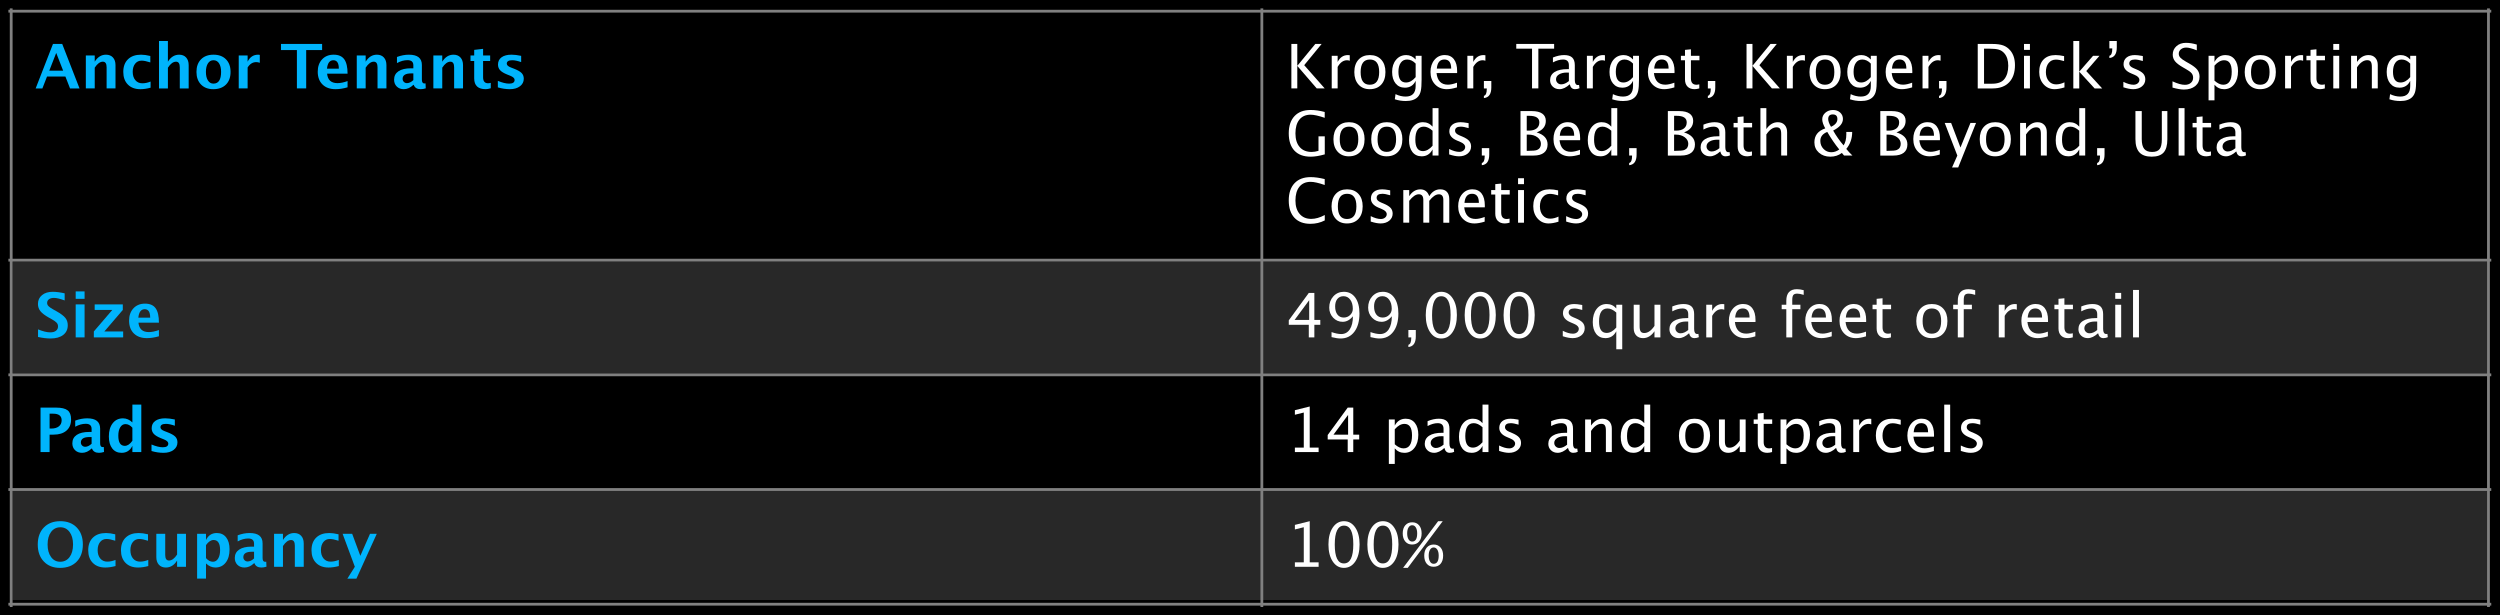 <?xml version="1.0" encoding="utf-8"?>
<!-- Generator: Adobe Illustrator 16.0.4, SVG Export Plug-In . SVG Version: 6.00 Build 0)  -->
<!DOCTYPE svg PUBLIC "-//W3C//DTD SVG 1.1//EN" "http://www.w3.org/Graphics/SVG/1.1/DTD/svg11.dtd">
<svg version="1.1" id="Layer_1" xmlns="http://www.w3.org/2000/svg" xmlns:xlink="http://www.w3.org/1999/xlink" x="0px" y="0px"
	 width="446.863px" height="110px" viewBox="0 0 446.863 110" enable-background="new 0 0 446.863 110" xml:space="preserve">
<rect x="0" y="0" width="446.863" height="110" fill="#333333" stroke="none"/>
<polyline points="0,0 0,110 446.863,110 446.863,0 "/>
<rect x="2.25" y="46.75" fill="#282828" width="442.3" height="20"/>
<rect x="2.25" y="87.25" fill="#282828" width="442.3" height="20"/>
<g>
	<g>
		<g>
			<defs>
				<rect id="SVGID_1_" x="2.25" y="2.25" width="223.05" height="44"/>
			</defs>
			<clipPath id="SVGID_2_">
				<use xlink:href="#SVGID_1_"  overflow="visible"/>
			</clipPath>
			<g clip-path="url(#SVGID_2_)">
				<g enable-background="new    ">
					<path fill="#00B4FC" d="M6.374,15.807l3.094-7.949h1.654l3.094,7.949h-1.697l-0.827-2.121H8.404l-0.827,2.121H6.374z
						 M8.812,12.627h2.471l-1.235-3.169L8.812,12.627z"/>
					<path fill="#00B4FC" d="M15.343,15.807V9.909h1.59v1.112c0.519-0.831,1.189-1.246,2.009-1.246c0.526,0,0.942,0.166,1.246,0.499
						s0.457,0.788,0.457,1.364v4.168h-1.59v-3.775c0-0.67-0.222-1.005-0.666-1.005c-0.505,0-0.99,0.356-1.456,1.069v3.711H15.343z"
						/>
					<path fill="#00B4FC" d="M26.918,15.678c-0.659,0.176-1.27,0.264-1.832,0.264c-0.942,0-1.686-0.277-2.231-0.83
						c-0.546-0.554-0.819-1.307-0.819-2.259c0-0.963,0.281-1.717,0.843-2.261c0.562-0.545,1.339-0.816,2.331-0.816
						c0.48,0,1.033,0.076,1.66,0.23v1.149c-0.652-0.211-1.173-0.317-1.563-0.317c-0.476,0-0.859,0.184-1.149,0.549
						s-0.435,0.85-0.435,1.455c0,0.619,0.157,1.115,0.47,1.488c0.313,0.372,0.731,0.559,1.254,0.559
						c0.476,0,0.967-0.104,1.472-0.312V15.678z"/>
					<path fill="#00B4FC" d="M28.422,15.807v-8.48h1.59v3.695c0.519-0.831,1.189-1.246,2.009-1.246c0.526,0,0.942,0.166,1.246,0.499
						s0.457,0.788,0.457,1.364v4.168h-1.59v-3.775c0-0.67-0.222-1.005-0.666-1.005c-0.505,0-0.99,0.356-1.456,1.069v3.711H28.422z"
						/>
					<path fill="#00B4FC" d="M38.122,15.941c-0.92,0-1.651-0.279-2.194-0.836c-0.542-0.557-0.813-1.306-0.813-2.248
						c0-0.952,0.273-1.704,0.819-2.256c0.546-0.551,1.288-0.826,2.226-0.826c0.942,0,1.686,0.275,2.232,0.826
						c0.546,0.552,0.819,1.301,0.819,2.246c0,0.967-0.274,1.724-0.822,2.271S39.085,15.941,38.122,15.941z M38.149,14.947
						c0.913,0,1.37-0.7,1.37-2.1c0-0.642-0.121-1.148-0.362-1.521c-0.242-0.372-0.574-0.559-0.997-0.559
						c-0.419,0-0.75,0.187-0.991,0.559c-0.242,0.372-0.363,0.883-0.363,1.53c0,0.642,0.12,1.15,0.36,1.525
						C37.406,14.76,37.733,14.947,38.149,14.947z"/>
					<path fill="#00B4FC" d="M42.671,15.807V9.909h1.59v1.112c0.412-0.831,1.039-1.246,1.88-1.246c0.1,0,0.199,0.01,0.295,0.031
						v1.418c-0.226-0.082-0.435-0.123-0.628-0.123c-0.634,0-1.149,0.32-1.547,0.961v3.744H42.671z"/>
				</g>
				<g enable-background="new    ">
					<path fill="#00B4FC" d="M53.07,15.807V8.947h-2.847v-1.09h7.353v1.09h-2.847v6.859H53.07z"/>
				</g>
				<g enable-background="new    ">
					<path fill="#00B4FC" d="M62.126,15.607c-0.755,0.223-1.472,0.334-2.148,0.334c-0.985,0-1.762-0.279-2.331-0.838
						s-0.854-1.322-0.854-2.289c0-0.912,0.261-1.647,0.781-2.204c0.521-0.557,1.209-0.835,2.065-0.835
						c0.863,0,1.493,0.271,1.891,0.816c0.397,0.544,0.596,1.405,0.596,2.583h-3.658c0.107,1.124,0.725,1.687,1.853,1.687
						c0.534,0,1.135-0.123,1.805-0.371V15.607z M58.447,12.277h2.116c0-1.006-0.324-1.509-0.972-1.509
						C58.933,10.769,58.551,11.271,58.447,12.277z"/>
					<path fill="#00B4FC" d="M63.77,15.807V9.909h1.59v1.112c0.519-0.831,1.189-1.246,2.009-1.246c0.526,0,0.942,0.166,1.246,0.499
						s0.457,0.788,0.457,1.364v4.168h-1.59v-3.775c0-0.67-0.222-1.005-0.666-1.005c-0.505,0-0.99,0.356-1.456,1.069v3.711H63.77z"/>
					<path fill="#00B4FC" d="M73.884,15.173c-0.53,0.512-1.098,0.769-1.703,0.769c-0.516,0-0.935-0.158-1.257-0.473
						c-0.322-0.315-0.483-0.724-0.483-1.225c0-0.652,0.261-1.154,0.781-1.507c0.521-0.353,1.267-0.529,2.237-0.529h0.424v-0.537
						c0-0.612-0.349-0.919-1.047-0.919c-0.62,0-1.246,0.176-1.88,0.527v-1.096c0.72-0.272,1.432-0.408,2.138-0.408
						c1.543,0,2.315,0.613,2.315,1.842v2.61c0,0.462,0.148,0.692,0.446,0.692c0.054,0,0.124-0.007,0.209-0.021l0.038,0.893
						c-0.336,0.1-0.634,0.15-0.892,0.15c-0.652,0-1.071-0.257-1.257-0.769H73.884z M73.884,14.318v-1.197h-0.376
						c-1.028,0-1.542,0.322-1.542,0.967c0,0.219,0.074,0.402,0.223,0.551c0.149,0.148,0.333,0.223,0.551,0.223
						C73.112,14.861,73.494,14.681,73.884,14.318z"/>
					<path fill="#00B4FC" d="M77.461,15.807V9.909h1.59v1.112c0.519-0.831,1.189-1.246,2.009-1.246c0.526,0,0.942,0.166,1.246,0.499
						s0.457,0.788,0.457,1.364v4.168h-1.59v-3.775c0-0.67-0.222-1.005-0.666-1.005c-0.505,0-0.99,0.356-1.456,1.069v3.711H77.461z"
						/>
					<path fill="#00B4FC" d="M87.725,15.774c-0.379,0.111-0.679,0.167-0.897,0.167c-1.378,0-2.068-0.645-2.068-1.934v-3.105H84.1
						V9.909h0.661V8.916l1.59-0.184v1.177h1.262v0.993H86.35v2.896c0,0.724,0.295,1.085,0.886,1.085
						c0.136,0,0.299-0.025,0.489-0.075V15.774z"/>
					<path fill="#00B4FC" d="M88.987,15.619v-1.166c0.788,0.329,1.461,0.494,2.02,0.494c0.652,0,0.978-0.222,0.978-0.666
						c0-0.286-0.269-0.537-0.806-0.752l-0.537-0.215c-0.583-0.236-1.001-0.49-1.251-0.763s-0.376-0.608-0.376-1.01
						c0-0.559,0.213-0.993,0.639-1.303s1.022-0.464,1.789-0.464c0.48,0,1.051,0.069,1.713,0.209v1.117
						c-0.637-0.222-1.166-0.333-1.584-0.333c-0.659,0-0.988,0.204-0.988,0.612c0,0.269,0.244,0.496,0.73,0.682l0.462,0.178
						c0.691,0.262,1.172,0.526,1.442,0.795c0.271,0.269,0.406,0.614,0.406,1.037c0,0.555-0.23,1.005-0.69,1.351
						c-0.46,0.346-1.059,0.519-1.797,0.519C90.427,15.941,89.71,15.834,88.987,15.619z"/>
				</g>
			</g>
		</g>
	</g>
</g>
<g>
	<g>
		<g>
			<defs>
				<rect id="SVGID_3_" x="225.8" y="2.25" width="218.75" height="44"/>
			</defs>
			<clipPath id="SVGID_4_">
				<use xlink:href="#SVGID_3_"  overflow="visible"/>
			</clipPath>
			<g clip-path="url(#SVGID_4_)">
				<g enable-background="new    ">
					<path fill="#FFFFFF" d="M230.826,15.807V7.857h1.058v3.91l3.218-3.91h1.133l-3.115,3.792l3.668,4.157h-1.428l-3.476-4.028
						v4.028H230.826z"/>
					<path fill="#FFFFFF" d="M238.039,15.807V9.974h1.059v1.096c0.418-0.816,1.027-1.225,1.826-1.225
						c0.107,0,0.22,0.009,0.338,0.026v0.988c-0.183-0.061-0.344-0.091-0.483-0.091c-0.669,0-1.229,0.397-1.681,1.192v3.846H238.039z
						"/>
					<path fill="#FFFFFF" d="M244.822,15.941c-0.834,0-1.5-0.277-1.998-0.83c-0.497-0.554-0.746-1.294-0.746-2.221
						c0-0.938,0.25-1.681,0.75-2.227c0.498-0.546,1.176-0.819,2.032-0.819s1.534,0.273,2.032,0.819c0.5,0.546,0.75,1.284,0.75,2.215
						c0,0.953-0.25,1.701-0.752,2.246C246.389,15.669,245.7,15.941,244.822,15.941z M244.839,15.146c1.12,0,1.681-0.756,1.681-2.268
						c0-1.492-0.553-2.239-1.659-2.239c-1.103,0-1.654,0.75-1.654,2.251C243.206,14.395,243.75,15.146,244.839,15.146z"/>
					<path fill="#FFFFFF" d="M249.318,17.746l0.123-0.919c0.613,0.29,1.217,0.435,1.811,0.435c1.192,0,1.789-0.632,1.789-1.896
						v-0.919c-0.391,0.816-1.031,1.225-1.924,1.225c-0.697,0-1.253-0.254-1.664-0.762c-0.412-0.509-0.618-1.194-0.618-2.058
						c0-0.888,0.234-1.611,0.704-2.17c0.469-0.559,1.076-0.838,1.82-0.838c0.652,0,1.212,0.265,1.682,0.795V9.974h1.062v4.243
						c0,0.913-0.047,1.589-0.143,2.027c-0.094,0.438-0.272,0.798-0.533,1.077c-0.463,0.49-1.18,0.735-2.154,0.735
						C250.594,18.057,249.941,17.953,249.318,17.746z M253.041,13.787v-2.422c-0.466-0.484-0.973-0.726-1.521-0.726
						c-0.487,0-0.868,0.195-1.144,0.585c-0.276,0.391-0.414,0.926-0.414,1.606c0,1.278,0.449,1.917,1.348,1.917
						C251.924,14.748,252.5,14.428,253.041,13.787z"/>
					<path fill="#FFFFFF" d="M260.432,15.619c-0.709,0.215-1.316,0.322-1.821,0.322c-0.859,0-1.561-0.286-2.103-0.857
						c-0.543-0.571-0.814-1.312-0.814-2.221c0-0.885,0.239-1.609,0.718-2.176c0.478-0.565,1.089-0.848,1.834-0.848
						c0.706,0,1.251,0.25,1.636,0.752c0.385,0.501,0.577,1.213,0.577,2.137l-0.005,0.328h-3.68c0.154,1.386,0.832,2.078,2.035,2.078
						c0.441,0,0.981-0.117,1.623-0.354V15.619z M256.822,12.262h2.572c0-1.085-0.404-1.627-1.214-1.627
						C257.367,10.635,256.915,11.177,256.822,12.262z"/>
				</g>
				<g enable-background="new    ">
					<path fill="#FFFFFF" d="M262.285,15.807V9.974h1.058v1.096c0.419-0.816,1.028-1.225,1.826-1.225
						c0.107,0,0.22,0.009,0.339,0.026v0.988c-0.184-0.061-0.344-0.091-0.484-0.091c-0.669,0-1.229,0.397-1.681,1.192v3.846H262.285z
						"/>
				</g>
				<g enable-background="new    ">
					<path fill="#FFFFFF" d="M265.239,17.531v-0.398c0.344-0.096,0.516-0.503,0.516-1.219v-0.107h-0.516V14.48h1.327v1.148
						C266.566,16.808,266.123,17.441,265.239,17.531z"/>
				</g>
				<g enable-background="new    ">
					<path fill="#FFFFFF" d="M273.844,15.807V8.701h-2.819V7.857h6.768v0.844h-2.819v7.105H273.844z"/>
				</g>
				<g enable-background="new    ">
					<path fill="#FFFFFF" d="M280.586,15.065c-0.635,0.584-1.244,0.876-1.832,0.876c-0.483,0-0.885-0.151-1.203-0.454
						s-0.479-0.685-0.479-1.147c0-0.637,0.268-1.127,0.804-1.469c0.535-0.342,1.302-0.513,2.302-0.513h0.252v-0.704
						c0-0.676-0.348-1.015-1.042-1.015c-0.559,0-1.162,0.172-1.81,0.516v-0.876c0.712-0.289,1.38-0.435,2.003-0.435
						c0.651,0,1.132,0.146,1.442,0.44c0.31,0.294,0.465,0.75,0.465,1.369v2.643c0,0.605,0.186,0.908,0.559,0.908
						c0.046,0,0.114-0.007,0.203-0.021l0.076,0.586c-0.24,0.114-0.506,0.172-0.795,0.172
						C281.037,15.941,280.722,15.649,280.586,15.065z M280.43,14.49v-1.509l-0.354-0.011c-0.58,0-1.05,0.11-1.407,0.33
						c-0.357,0.221-0.537,0.51-0.537,0.867c0,0.255,0.09,0.47,0.269,0.645c0.179,0.176,0.397,0.264,0.655,0.264
						C279.495,15.076,279.953,14.881,280.43,14.49z"/>
					<path fill="#FFFFFF" d="M283.652,15.807V9.974h1.059v1.096c0.418-0.816,1.027-1.225,1.826-1.225
						c0.107,0,0.22,0.009,0.338,0.026v0.988c-0.183-0.061-0.344-0.091-0.483-0.091c-0.669,0-1.229,0.397-1.681,1.192v3.846H283.652z
						"/>
					<path fill="#FFFFFF" d="M288.175,17.746l0.124-0.919c0.611,0.29,1.215,0.435,1.81,0.435c1.192,0,1.788-0.632,1.788-1.896
						v-0.919c-0.39,0.816-1.031,1.225-1.922,1.225c-0.699,0-1.254-0.254-1.666-0.762c-0.411-0.509-0.617-1.194-0.617-2.058
						c0-0.888,0.234-1.611,0.703-2.17c0.47-0.559,1.076-0.838,1.821-0.838c0.651,0,1.212,0.265,1.681,0.795V9.974h1.064v4.243
						c0,0.913-0.048,1.589-0.143,2.027c-0.096,0.438-0.273,0.798-0.535,1.077c-0.461,0.49-1.18,0.735-2.153,0.735
						C289.449,18.057,288.798,17.953,288.175,17.746z M291.896,13.787v-2.422c-0.465-0.484-0.972-0.726-1.52-0.726
						c-0.486,0-0.868,0.195-1.145,0.585c-0.275,0.391-0.413,0.926-0.413,1.606c0,1.278,0.449,1.917,1.349,1.917
						C290.779,14.748,291.356,14.428,291.896,13.787z"/>
					<path fill="#FFFFFF" d="M299.287,15.619c-0.709,0.215-1.315,0.322-1.82,0.322c-0.859,0-1.561-0.286-2.103-0.857
						c-0.543-0.571-0.813-1.312-0.813-2.221c0-0.885,0.238-1.609,0.717-2.176c0.478-0.565,1.09-0.848,1.834-0.848
						c0.705,0,1.25,0.25,1.636,0.752c0.385,0.501,0.577,1.213,0.577,2.137l-0.006,0.328h-3.679c0.153,1.386,0.833,2.078,2.036,2.078
						c0.439,0,0.98-0.117,1.621-0.354V15.619z M295.678,12.262h2.573c0-1.085-0.405-1.627-1.214-1.627
						C296.225,10.635,295.771,11.177,295.678,12.262z"/>
					<path fill="#FFFFFF" d="M302.892,15.941c-0.537,0-0.956-0.154-1.257-0.463c-0.301-0.308-0.451-0.735-0.451-1.283v-3.427h-0.73
						V9.974h0.73V8.916l1.059-0.103v1.16h1.525v0.795h-1.525v3.233c0,0.763,0.329,1.145,0.988,1.145c0.139,0,0.309-0.023,0.51-0.07
						v0.73C303.414,15.896,303.131,15.941,302.892,15.941z"/>
					<path fill="#FFFFFF" d="M305.271,17.531v-0.398c0.344-0.096,0.516-0.503,0.516-1.219v-0.107h-0.516V14.48h1.326v1.148
						C306.598,16.808,306.155,17.441,305.271,17.531z"/>
					<path fill="#FFFFFF" d="M312.184,15.807V7.857h1.059v3.91l3.217-3.91h1.133l-3.115,3.792l3.669,4.157h-1.429l-3.475-4.028
						v4.028H312.184z"/>
					<path fill="#FFFFFF" d="M319.396,15.807V9.974h1.059v1.096c0.419-0.816,1.027-1.225,1.826-1.225
						c0.107,0,0.221,0.009,0.338,0.026v0.988c-0.182-0.061-0.344-0.091-0.482-0.091c-0.67,0-1.23,0.397-1.682,1.192v3.846H319.396z"
						/>
					<path fill="#FFFFFF" d="M326.181,15.941c-0.835,0-1.501-0.277-1.998-0.83c-0.497-0.554-0.747-1.294-0.747-2.221
						c0-0.938,0.25-1.681,0.75-2.227c0.499-0.546,1.177-0.819,2.033-0.819c0.855,0,1.533,0.273,2.032,0.819
						c0.5,0.546,0.749,1.284,0.749,2.215c0,0.953-0.25,1.701-0.752,2.246C327.747,15.669,327.059,15.941,326.181,15.941z
						 M326.197,15.146c1.12,0,1.681-0.756,1.681-2.268c0-1.492-0.554-2.239-1.659-2.239c-1.104,0-1.654,0.75-1.654,2.251
						C324.564,14.395,325.108,15.146,326.197,15.146z"/>
					<path fill="#FFFFFF" d="M330.676,17.746l0.124-0.919c0.612,0.29,1.216,0.435,1.81,0.435c1.193,0,1.789-0.632,1.789-1.896
						v-0.919c-0.391,0.816-1.031,1.225-1.923,1.225c-0.698,0-1.253-0.254-1.665-0.762c-0.412-0.509-0.617-1.194-0.617-2.058
						c0-0.888,0.234-1.611,0.703-2.17s1.076-0.838,1.82-0.838c0.652,0,1.213,0.265,1.682,0.795V9.974h1.063v4.243
						c0,0.913-0.048,1.589-0.143,2.027s-0.272,0.798-0.534,1.077c-0.462,0.49-1.18,0.735-2.154,0.735
						C331.951,18.057,331.299,17.953,330.676,17.746z M334.398,13.787v-2.422c-0.465-0.484-0.973-0.726-1.52-0.726
						c-0.487,0-0.869,0.195-1.145,0.585c-0.275,0.391-0.414,0.926-0.414,1.606c0,1.278,0.449,1.917,1.349,1.917
						C333.281,14.748,333.857,14.428,334.398,13.787z"/>
					<path fill="#FFFFFF" d="M341.789,15.619c-0.709,0.215-1.316,0.322-1.82,0.322c-0.859,0-1.561-0.286-2.104-0.857
						s-0.813-1.312-0.813-2.221c0-0.885,0.239-1.609,0.718-2.176c0.477-0.565,1.089-0.848,1.834-0.848
						c0.705,0,1.25,0.25,1.635,0.752c0.385,0.501,0.578,1.213,0.578,2.137l-0.006,0.328h-3.68c0.154,1.386,0.833,2.078,2.036,2.078
						c0.44,0,0.981-0.117,1.622-0.354V15.619z M338.18,12.262h2.572c0-1.085-0.404-1.627-1.213-1.627
						C338.726,10.635,338.273,11.177,338.18,12.262z"/>
				</g>
				<g enable-background="new    ">
					<path fill="#FFFFFF" d="M343.643,15.807V9.974h1.058v1.096c0.419-0.816,1.028-1.225,1.826-1.225
						c0.107,0,0.22,0.009,0.339,0.026v0.988c-0.184-0.061-0.344-0.091-0.484-0.091c-0.669,0-1.229,0.397-1.681,1.192v3.846H343.643z
						"/>
				</g>
				<g enable-background="new    ">
					<path fill="#FFFFFF" d="M346.598,17.531v-0.398c0.344-0.096,0.516-0.503,0.516-1.219v-0.107h-0.516V14.48h1.326v1.148
						C347.924,16.808,347.482,17.441,346.598,17.531z"/>
					<path fill="#FFFFFF" d="M353.51,15.807V7.857h2.643c0.788,0,1.425,0.088,1.91,0.264c0.484,0.175,0.904,0.473,1.26,0.891
						c0.562,0.666,0.843,1.544,0.843,2.633c0,1.32-0.349,2.345-1.048,3.072c-0.697,0.727-1.681,1.09-2.948,1.09H353.51z
						 M354.639,14.963h1.444c1.031,0,1.762-0.277,2.191-0.832c0.462-0.591,0.692-1.384,0.692-2.379c0-0.936-0.227-1.669-0.682-2.203
						c-0.275-0.325-0.605-0.548-0.988-0.668s-0.959-0.18-1.729-0.18h-0.929V14.963z"/>
					<path fill="#FFFFFF" d="M361.781,8.916V7.857h1.059v1.059H361.781z M361.781,15.807V9.974h1.059v5.833H361.781z"/>
					<path fill="#FFFFFF" d="M367.238,15.941c-0.787,0-1.441-0.292-1.96-0.876s-0.778-1.319-0.778-2.208
						c0-0.948,0.256-1.688,0.771-2.218c0.514-0.53,1.23-0.795,2.151-0.795c0.454,0,0.963,0.062,1.525,0.188v0.886
						c-0.599-0.176-1.086-0.263-1.461-0.263c-0.541,0-0.976,0.203-1.303,0.609c-0.328,0.406-0.492,0.947-0.492,1.625
						c0,0.654,0.169,1.185,0.506,1.59c0.336,0.404,0.776,0.606,1.32,0.606c0.484,0,0.981-0.124,1.494-0.37v0.912
						C368.327,15.837,367.736,15.941,367.238,15.941z"/>
					<path fill="#FFFFFF" d="M370.596,15.807v-8.48h1.059v5.479l2.471-2.831h1.139l-2.358,2.724l2.847,3.109h-1.354l-2.744-2.992
						v2.992H370.596z"/>
				</g>
				<g enable-background="new    ">
					<path fill="#FFFFFF" d="M377.041,10.371V9.974c0.172-0.047,0.301-0.171,0.387-0.373s0.129-0.482,0.129-0.841V8.652h-0.516
						V7.326h1.326v1.148c0,0.592-0.11,1.044-0.332,1.359C377.812,10.149,377.481,10.328,377.041,10.371z"/>
				</g>
				<g enable-background="new    ">
					<path fill="#FFFFFF" d="M381.305,15.941c-0.484,0-1.071-0.113-1.762-0.339v-0.972c0.69,0.344,1.292,0.516,1.805,0.516
						c0.304,0,0.557-0.083,0.757-0.248c0.2-0.164,0.301-0.37,0.301-0.617c0-0.361-0.281-0.66-0.843-0.896l-0.618-0.264
						c-0.913-0.38-1.37-0.926-1.37-1.639c0-0.508,0.181-0.908,0.54-1.2c0.36-0.292,0.854-0.438,1.479-0.438
						c0.326,0,0.729,0.045,1.209,0.134l0.221,0.043v0.881c-0.592-0.175-1.061-0.263-1.408-0.263c-0.68,0-1.02,0.247-1.02,0.741
						c0,0.318,0.258,0.587,0.773,0.806l0.51,0.215c0.576,0.243,0.984,0.5,1.225,0.771s0.359,0.608,0.359,1.013
						c0,0.512-0.201,0.933-0.606,1.263C382.451,15.776,381.935,15.941,381.305,15.941z"/>
					<path fill="#FFFFFF" d="M390.371,16.006c-0.534,0-1.217-0.117-2.047-0.35v-1.117c0.895,0.415,1.631,0.623,2.207,0.623
						c0.444,0,0.802-0.116,1.072-0.35c0.27-0.232,0.405-0.538,0.405-0.918c0-0.312-0.089-0.576-0.266-0.795
						c-0.178-0.219-0.505-0.462-0.98-0.73l-0.548-0.316c-0.677-0.387-1.154-0.752-1.432-1.094s-0.416-0.74-0.416-1.195
						c0-0.611,0.223-1.116,0.666-1.512s1.01-0.594,1.697-0.594c0.612,0,1.259,0.103,1.939,0.307v1.031
						c-0.838-0.329-1.463-0.494-1.875-0.494c-0.391,0-0.713,0.104-0.967,0.312s-0.381,0.469-0.381,0.784
						c0,0.265,0.093,0.5,0.279,0.703c0.186,0.205,0.525,0.448,1.02,0.73l0.57,0.322c0.688,0.391,1.167,0.76,1.439,1.107
						c0.271,0.347,0.408,0.764,0.408,1.251c0,0.691-0.256,1.246-0.766,1.665C391.888,15.796,391.212,16.006,390.371,16.006z"/>
					<path fill="#FFFFFF" d="M394.77,17.928V9.974h1.059v1.096c0.433-0.816,1.082-1.225,1.949-1.225
						c0.701,0,1.254,0.256,1.656,0.769c0.404,0.512,0.605,1.212,0.605,2.1c0,0.967-0.229,1.746-0.686,2.339s-1.057,0.89-1.802,0.89
						c-0.69,0-1.266-0.266-1.724-0.795v2.781H394.77z M395.828,14.416c0.544,0.486,1.062,0.73,1.557,0.73
						c1.018,0,1.525-0.775,1.525-2.326c0-1.368-0.451-2.052-1.354-2.052c-0.59,0-1.167,0.32-1.729,0.962V14.416z"/>
					<path fill="#FFFFFF" d="M403.976,15.941c-0.835,0-1.501-0.277-1.998-0.83c-0.497-0.554-0.747-1.294-0.747-2.221
						c0-0.938,0.25-1.681,0.75-2.227c0.499-0.546,1.177-0.819,2.033-0.819c0.855,0,1.533,0.273,2.032,0.819
						c0.5,0.546,0.749,1.284,0.749,2.215c0,0.953-0.25,1.701-0.752,2.246C405.542,15.669,404.854,15.941,403.976,15.941z
						 M403.992,15.146c1.12,0,1.681-0.756,1.681-2.268c0-1.492-0.554-2.239-1.659-2.239c-1.104,0-1.654,0.75-1.654,2.251
						C402.359,14.395,402.903,15.146,403.992,15.146z"/>
					<path fill="#FFFFFF" d="M408.449,15.807V9.974h1.059v1.096c0.419-0.816,1.027-1.225,1.826-1.225
						c0.107,0,0.221,0.009,0.338,0.026v0.988c-0.182-0.061-0.344-0.091-0.482-0.091c-0.67,0-1.23,0.397-1.682,1.192v3.846H408.449z"
						/>
					<path fill="#FFFFFF" d="M414.701,15.941c-0.537,0-0.955-0.154-1.256-0.463c-0.301-0.308-0.451-0.735-0.451-1.283v-3.427h-0.73
						V9.974h0.73V8.916l1.058-0.103v1.16h1.525v0.795h-1.525v3.233c0,0.763,0.329,1.145,0.988,1.145c0.14,0,0.31-0.023,0.511-0.07
						v0.73C415.225,15.896,414.941,15.941,414.701,15.941z"/>
					<path fill="#FFFFFF" d="M417.064,8.916V7.857h1.059v1.059H417.064z M417.064,15.807V9.974h1.059v5.833H417.064z"/>
					<path fill="#FFFFFF" d="M420.244,15.807V9.974h1.059v1.096c0.559-0.816,1.242-1.225,2.052-1.225c0.505,0,0.907,0.16,1.208,0.48
						s0.451,0.751,0.451,1.292v4.189h-1.058v-3.846c0-0.434-0.063-0.742-0.19-0.927s-0.338-0.276-0.631-0.276
						c-0.648,0-1.26,0.424-1.832,1.273v3.775H420.244z"/>
					<path fill="#FFFFFF" d="M427.093,17.746l0.124-0.919c0.611,0.29,1.215,0.435,1.81,0.435c1.192,0,1.788-0.632,1.788-1.896
						v-0.919c-0.39,0.816-1.031,1.225-1.922,1.225c-0.699,0-1.254-0.254-1.666-0.762c-0.411-0.509-0.617-1.194-0.617-2.058
						c0-0.888,0.234-1.611,0.703-2.17c0.47-0.559,1.076-0.838,1.821-0.838c0.651,0,1.212,0.265,1.681,0.795V9.974h1.064v4.243
						c0,0.913-0.048,1.589-0.143,2.027c-0.096,0.438-0.273,0.798-0.535,1.077c-0.461,0.49-1.18,0.735-2.153,0.735
						C428.367,18.057,427.716,17.953,427.093,17.746z M430.814,13.787v-2.422c-0.465-0.484-0.972-0.726-1.52-0.726
						c-0.486,0-0.868,0.195-1.145,0.585c-0.275,0.391-0.413,0.926-0.413,1.606c0,1.278,0.449,1.917,1.349,1.917
						C429.697,14.748,430.274,14.428,430.814,13.787z"/>
				</g>
			</g>
		</g>
	</g>
	<g>
		<g>
			<defs>
				<rect id="SVGID_5_" x="225.8" y="2.25" width="218.75" height="44"/>
			</defs>
			<clipPath id="SVGID_6_">
				<use xlink:href="#SVGID_5_"  overflow="visible"/>
			</clipPath>
			<g clip-path="url(#SVGID_6_)">
				<g enable-background="new    ">
					<path fill="#FFFFFF" d="M236.799,27.592c-0.964,0.275-1.803,0.414-2.52,0.414c-1.264,0-2.233-0.36-2.908-1.08
						c-0.676-0.72-1.013-1.751-1.013-3.094c0-1.317,0.342-2.343,1.026-3.075c0.684-0.732,1.643-1.099,2.879-1.099
						c0.809,0,1.65,0.12,2.523,0.36v1.042c-1.096-0.372-1.936-0.559-2.519-0.559c-0.859,0-1.526,0.292-2.001,0.875
						c-0.475,0.584-0.711,1.406-0.711,2.466c0,1.049,0.254,1.864,0.762,2.446c0.509,0.582,1.222,0.873,2.139,0.873
						c0.375,0,0.781-0.066,1.219-0.199v-2.588h1.123V27.592z"/>
					<path fill="#FFFFFF" d="M241.09,27.941c-0.834,0-1.5-0.277-1.998-0.83c-0.498-0.554-0.746-1.294-0.746-2.221
						c0-0.938,0.249-1.681,0.749-2.227c0.499-0.546,1.177-0.819,2.032-0.819c0.856,0,1.534,0.273,2.033,0.819
						c0.5,0.546,0.75,1.284,0.75,2.215c0,0.953-0.251,1.701-0.752,2.246C242.656,27.669,241.967,27.941,241.09,27.941z
						 M241.105,27.146c1.121,0,1.682-0.756,1.682-2.268c0-1.492-0.553-2.239-1.66-2.239c-1.103,0-1.654,0.75-1.654,2.251
						C239.473,26.395,240.018,27.146,241.105,27.146z"/>
					<path fill="#FFFFFF" d="M247.847,27.941c-0.835,0-1.501-0.277-1.998-0.83c-0.497-0.554-0.747-1.294-0.747-2.221
						c0-0.938,0.25-1.681,0.75-2.227c0.499-0.546,1.177-0.819,2.033-0.819c0.855,0,1.533,0.273,2.032,0.819
						c0.5,0.546,0.749,1.284,0.749,2.215c0,0.953-0.25,1.701-0.752,2.246C249.413,27.669,248.725,27.941,247.847,27.941z
						 M247.863,27.146c1.12,0,1.681-0.756,1.681-2.268c0-1.492-0.554-2.239-1.659-2.239c-1.104,0-1.654,0.75-1.654,2.251
						C246.23,26.395,246.774,27.146,247.863,27.146z"/>
					<path fill="#FFFFFF" d="M256.064,27.807v-1.096c-0.43,0.82-1.078,1.23-1.944,1.23c-0.702,0-1.254-0.257-1.657-0.769
						c-0.402-0.512-0.604-1.212-0.604-2.101c0-0.97,0.228-1.75,0.685-2.342c0.456-0.59,1.058-0.886,1.802-0.886
						c0.691,0,1.264,0.265,1.719,0.795v-3.313h1.063v8.48H256.064z M256.064,23.365c-0.548-0.484-1.066-0.726-1.558-0.726
						c-1.013,0-1.521,0.775-1.521,2.325c0,1.365,0.451,2.047,1.354,2.047c0.588,0,1.162-0.32,1.725-0.961V23.365z"/>
					<path fill="#FFFFFF" d="M260.791,27.941c-0.483,0-1.07-0.113-1.762-0.339v-0.972c0.691,0.344,1.293,0.516,1.805,0.516
						c0.305,0,0.557-0.083,0.758-0.248c0.2-0.164,0.301-0.37,0.301-0.617c0-0.361-0.281-0.66-0.844-0.896l-0.617-0.264
						c-0.914-0.38-1.37-0.926-1.37-1.639c0-0.508,0.181-0.908,0.54-1.2s0.854-0.438,1.479-0.438c0.325,0,0.729,0.045,1.208,0.134
						l0.221,0.043v0.881c-0.591-0.175-1.061-0.263-1.407-0.263c-0.681,0-1.021,0.247-1.021,0.741c0,0.318,0.258,0.587,0.773,0.806
						l0.51,0.215c0.577,0.243,0.985,0.5,1.225,0.771c0.24,0.271,0.36,0.608,0.36,1.013c0,0.512-0.202,0.933-0.606,1.263
						C261.938,27.776,261.422,27.941,260.791,27.941z"/>
					<path fill="#FFFFFF" d="M264.867,29.531v-0.398c0.344-0.096,0.516-0.503,0.516-1.219v-0.107h-0.516V26.48h1.327v1.148
						C266.194,28.808,265.752,29.441,264.867,29.531z"/>
					<path fill="#FFFFFF" d="M271.78,27.807v-7.949h2.062c0.795,0,1.405,0.15,1.829,0.451s0.637,0.734,0.637,1.3
						c0,0.963-0.545,1.649-1.633,2.058c1.299,0.396,1.949,1.115,1.949,2.153c0,0.645-0.215,1.137-0.645,1.478
						c-0.43,0.34-1.049,0.51-1.858,0.51H271.78z M272.897,23.349h0.36c0.602,0,1.067-0.129,1.398-0.387
						c0.332-0.258,0.497-0.621,0.497-1.091c0-0.78-0.604-1.17-1.815-1.17h-0.44V23.349z M272.897,26.963h0.231
						c0.826,0,1.361-0.052,1.605-0.155c0.465-0.197,0.698-0.562,0.698-1.096c0-0.473-0.212-0.865-0.634-1.179
						s-0.951-0.471-1.584-0.471h-0.317V26.963z"/>
					<path fill="#FFFFFF" d="M282.415,27.619c-0.709,0.215-1.315,0.322-1.821,0.322c-0.859,0-1.561-0.286-2.102-0.857
						c-0.543-0.571-0.814-1.312-0.814-2.221c0-0.885,0.238-1.609,0.717-2.176c0.479-0.565,1.09-0.848,1.834-0.848
						c0.706,0,1.251,0.25,1.637,0.752c0.385,0.501,0.576,1.213,0.576,2.137l-0.005,0.328h-3.679
						c0.153,1.386,0.832,2.078,2.035,2.078c0.44,0,0.98-0.117,1.622-0.354V27.619z M278.806,24.262h2.573
						c0-1.085-0.405-1.627-1.215-1.627C279.352,22.635,278.898,23.177,278.806,24.262z"/>
					<path fill="#FFFFFF" d="M288.012,27.807v-1.096c-0.43,0.82-1.078,1.23-1.944,1.23c-0.702,0-1.254-0.257-1.657-0.769
						c-0.402-0.512-0.604-1.212-0.604-2.101c0-0.97,0.228-1.75,0.685-2.342c0.456-0.59,1.058-0.886,1.802-0.886
						c0.691,0,1.264,0.265,1.719,0.795v-3.313h1.063v8.48H288.012z M288.012,23.365c-0.548-0.484-1.066-0.726-1.558-0.726
						c-1.013,0-1.521,0.775-1.521,2.325c0,1.365,0.451,2.047,1.354,2.047c0.588,0,1.162-0.32,1.725-0.961V23.365z"/>
					<path fill="#FFFFFF" d="M291.207,29.531v-0.398c0.344-0.096,0.516-0.503,0.516-1.219v-0.107h-0.516V26.48h1.327v1.148
						C292.534,28.808,292.092,29.441,291.207,29.531z"/>
					<path fill="#FFFFFF" d="M298.12,27.807v-7.949h2.062c0.795,0,1.405,0.15,1.829,0.451s0.637,0.734,0.637,1.3
						c0,0.963-0.545,1.649-1.633,2.058c1.299,0.396,1.949,1.115,1.949,2.153c0,0.645-0.215,1.137-0.645,1.478
						c-0.43,0.34-1.049,0.51-1.858,0.51H298.12z M299.237,23.349h0.36c0.602,0,1.067-0.129,1.398-0.387
						c0.332-0.258,0.497-0.621,0.497-1.091c0-0.78-0.604-1.17-1.815-1.17h-0.44V23.349z M299.237,26.963h0.231
						c0.826,0,1.361-0.052,1.605-0.155c0.465-0.197,0.698-0.562,0.698-1.096c0-0.473-0.212-0.865-0.634-1.179
						s-0.951-0.471-1.584-0.471h-0.317V26.963z"/>
					<path fill="#FFFFFF" d="M307.487,27.065c-0.634,0.584-1.244,0.876-1.831,0.876c-0.484,0-0.885-0.151-1.203-0.454
						c-0.319-0.303-0.479-0.685-0.479-1.147c0-0.637,0.268-1.127,0.803-1.469s1.303-0.513,2.302-0.513h0.253v-0.704
						c0-0.676-0.348-1.015-1.043-1.015c-0.559,0-1.162,0.172-1.81,0.516v-0.876c0.712-0.289,1.38-0.435,2.003-0.435
						c0.652,0,1.133,0.146,1.443,0.44c0.309,0.294,0.464,0.75,0.464,1.369v2.643c0,0.605,0.187,0.908,0.559,0.908
						c0.046,0,0.114-0.007,0.204-0.021l0.075,0.586c-0.239,0.114-0.505,0.172-0.795,0.172
						C307.938,27.941,307.623,27.649,307.487,27.065z M307.332,26.49v-1.509l-0.355-0.011c-0.58,0-1.049,0.11-1.406,0.33
						c-0.358,0.221-0.537,0.51-0.537,0.867c0,0.255,0.089,0.47,0.268,0.645c0.18,0.176,0.398,0.264,0.656,0.264
						C306.396,27.076,306.855,26.881,307.332,26.49z"/>
					<path fill="#FFFFFF" d="M312.305,27.941c-0.537,0-0.955-0.154-1.256-0.463c-0.301-0.308-0.451-0.735-0.451-1.283v-3.427h-0.73
						v-0.795h0.73v-1.058l1.058-0.103v1.16h1.525v0.795h-1.525v3.233c0,0.763,0.329,1.145,0.988,1.145c0.14,0,0.31-0.023,0.511-0.07
						v0.73C312.828,27.896,312.545,27.941,312.305,27.941z"/>
					<path fill="#FFFFFF" d="M314.668,27.807v-8.48h1.059v3.743c0.559-0.816,1.242-1.225,2.052-1.225c0.505,0,0.907,0.16,1.208,0.48
						s0.451,0.751,0.451,1.292v4.189h-1.058v-3.846c0-0.434-0.063-0.742-0.19-0.927s-0.338-0.276-0.631-0.276
						c-0.648,0-1.26,0.424-1.832,1.273v3.775H314.668z"/>
					<path fill="#FFFFFF" d="M329.616,27.807l-0.392-0.473c-0.588,0.447-1.273,0.672-2.058,0.672c-0.831,0-1.514-0.241-2.05-0.723
						c-0.535-0.481-0.803-1.095-0.803-1.84c0-1.225,0.646-2.056,1.939-2.492c-0.357-0.648-0.537-1.188-0.537-1.617
						c0-0.469,0.188-0.865,0.561-1.189c0.375-0.324,0.828-0.486,1.362-0.486c0.516,0,0.94,0.151,1.276,0.454
						c0.334,0.303,0.502,0.687,0.502,1.152c0,0.795-0.582,1.486-1.746,2.073c0.533,0.945,1.154,1.828,1.863,2.648
						c0.326-0.473,0.489-1.143,0.489-2.01l-0.005-0.396h1.053c0,1.174-0.352,2.188-1.053,3.039c0.322,0.408,0.689,0.805,1.101,1.188
						H329.616z M328.762,26.722c-0.752-0.924-1.468-1.972-2.148-3.142c-0.826,0.329-1.24,0.864-1.24,1.605
						c0,0.562,0.191,1.04,0.572,1.434c0.381,0.395,0.846,0.592,1.394,0.592C327.836,27.211,328.311,27.048,328.762,26.722z
						 M327.285,22.666c0.76-0.347,1.139-0.809,1.139-1.385c0-0.552-0.275-0.828-0.827-0.828c-0.544,0-0.816,0.278-0.816,0.833
						C326.78,21.651,326.949,22.111,327.285,22.666z"/>
					<path fill="#FFFFFF" d="M336.094,27.807v-7.949h2.062c0.795,0,1.404,0.15,1.828,0.451c0.426,0.301,0.637,0.734,0.637,1.3
						c0,0.963-0.544,1.649-1.633,2.058c1.301,0.396,1.95,1.115,1.95,2.153c0,0.645-0.215,1.137-0.645,1.478
						c-0.43,0.34-1.05,0.51-1.858,0.51H336.094z M337.211,23.349h0.359c0.602,0,1.068-0.129,1.4-0.387
						c0.33-0.258,0.496-0.621,0.496-1.091c0-0.78-0.605-1.17-1.815-1.17h-0.44V23.349z M337.211,26.963h0.23
						c0.828,0,1.363-0.052,1.606-0.155c0.466-0.197,0.698-0.562,0.698-1.096c0-0.473-0.211-0.865-0.634-1.179
						s-0.95-0.471-1.585-0.471h-0.316V26.963z"/>
					<path fill="#FFFFFF" d="M346.729,27.619c-0.709,0.215-1.316,0.322-1.82,0.322c-0.859,0-1.561-0.286-2.104-0.857
						s-0.813-1.312-0.813-2.221c0-0.885,0.239-1.609,0.718-2.176c0.477-0.565,1.089-0.848,1.834-0.848
						c0.705,0,1.25,0.25,1.635,0.752c0.385,0.501,0.578,1.213,0.578,2.137l-0.006,0.328h-3.68c0.154,1.386,0.833,2.078,2.036,2.078
						c0.44,0,0.981-0.117,1.622-0.354V27.619z M343.119,24.262h2.572c0-1.085-0.404-1.627-1.213-1.627
						C343.665,22.635,343.213,23.177,343.119,24.262z"/>
					<path fill="#FFFFFF" d="M348.92,29.928l0.945-2.121l-2.256-5.833h1.145l1.67,4.394l1.783-4.394h0.999l-3.185,7.954H348.92z"/>
					<path fill="#FFFFFF" d="M356.611,27.941c-0.834,0-1.5-0.277-1.998-0.83c-0.498-0.554-0.746-1.294-0.746-2.221
						c0-0.938,0.249-1.681,0.749-2.227c0.499-0.546,1.177-0.819,2.032-0.819c0.856,0,1.534,0.273,2.033,0.819
						c0.5,0.546,0.75,1.284,0.75,2.215c0,0.953-0.251,1.701-0.752,2.246C358.178,27.669,357.488,27.941,356.611,27.941z
						 M356.627,27.146c1.121,0,1.682-0.756,1.682-2.268c0-1.492-0.553-2.239-1.66-2.239c-1.103,0-1.654,0.75-1.654,2.251
						C354.994,26.395,355.539,27.146,356.627,27.146z"/>
					<path fill="#FFFFFF" d="M361.086,27.807v-5.833h1.058v1.096c0.559-0.816,1.243-1.225,2.052-1.225
						c0.505,0,0.908,0.16,1.209,0.48s0.451,0.751,0.451,1.292v4.189h-1.059v-3.846c0-0.434-0.063-0.742-0.19-0.927
						c-0.128-0.185-0.338-0.276-0.632-0.276c-0.647,0-1.258,0.424-1.831,1.273v3.775H361.086z"/>
					<path fill="#FFFFFF" d="M371.656,27.807v-1.096c-0.43,0.82-1.078,1.23-1.945,1.23c-0.701,0-1.254-0.257-1.656-0.769
						s-0.604-1.212-0.604-2.101c0-0.97,0.228-1.75,0.685-2.342c0.457-0.59,1.058-0.886,1.803-0.886c0.69,0,1.264,0.265,1.719,0.795
						v-3.313h1.062v8.48H371.656z M371.656,23.365c-0.549-0.484-1.067-0.726-1.559-0.726c-1.013,0-1.52,0.775-1.52,2.325
						c0,1.365,0.451,2.047,1.354,2.047c0.588,0,1.162-0.32,1.725-0.961V23.365z"/>
					<path fill="#FFFFFF" d="M374.852,29.531v-0.398c0.344-0.096,0.516-0.503,0.516-1.219v-0.107h-0.516V26.48h1.326v1.148
						C376.178,28.808,375.736,29.441,374.852,29.531z"/>
					<path fill="#FFFFFF" d="M381.699,19.857h1.129v5.017c0,0.799,0.147,1.38,0.442,1.743c0.296,0.363,0.766,0.545,1.41,0.545
						c0.63,0,1.077-0.171,1.34-0.513c0.264-0.342,0.396-0.921,0.396-1.737v-5.055h0.988v5.038c0,1.085-0.224,1.874-0.669,2.368
						c-0.446,0.494-1.155,0.742-2.13,0.742c-0.992,0-1.725-0.257-2.197-0.769s-0.709-1.304-0.709-2.374V19.857z"/>
					<path fill="#FFFFFF" d="M389.418,27.807v-8.48h1.059v8.48H389.418z"/>
					<path fill="#FFFFFF" d="M394.349,27.941c-0.537,0-0.956-0.154-1.257-0.463c-0.301-0.308-0.451-0.735-0.451-1.283v-3.427h-0.73
						v-0.795h0.73v-1.058l1.059-0.103v1.16h1.525v0.795h-1.525v3.233c0,0.763,0.329,1.145,0.988,1.145
						c0.139,0,0.309-0.023,0.51-0.07v0.73C394.871,27.896,394.588,27.941,394.349,27.941z"/>
					<path fill="#FFFFFF" d="M399.72,27.065c-0.634,0.584-1.244,0.876-1.831,0.876c-0.484,0-0.885-0.151-1.203-0.454
						c-0.319-0.303-0.479-0.685-0.479-1.147c0-0.637,0.268-1.127,0.803-1.469s1.303-0.513,2.302-0.513h0.253v-0.704
						c0-0.676-0.348-1.015-1.043-1.015c-0.559,0-1.162,0.172-1.81,0.516v-0.876c0.712-0.289,1.38-0.435,2.003-0.435
						c0.652,0,1.133,0.146,1.443,0.44c0.309,0.294,0.464,0.75,0.464,1.369v2.643c0,0.605,0.187,0.908,0.559,0.908
						c0.046,0,0.114-0.007,0.204-0.021l0.075,0.586c-0.239,0.114-0.505,0.172-0.795,0.172
						C400.171,27.941,399.855,27.649,399.72,27.065z M399.564,26.49v-1.509l-0.355-0.011c-0.58,0-1.049,0.11-1.406,0.33
						c-0.358,0.221-0.537,0.51-0.537,0.867c0,0.255,0.089,0.47,0.268,0.645c0.18,0.176,0.398,0.264,0.656,0.264
						C398.629,27.076,399.088,26.881,399.564,26.49z"/>
				</g>
			</g>
		</g>
	</g>
	<g>
		<g>
			<defs>
				<rect id="SVGID_7_" x="225.8" y="2.25" width="218.75" height="44"/>
			</defs>
			<clipPath id="SVGID_8_">
				<use xlink:href="#SVGID_7_"  overflow="visible"/>
			</clipPath>
			<g clip-path="url(#SVGID_8_)">
				<g enable-background="new    ">
					<path fill="#FFFFFF" d="M234.23,40.006c-1.234,0-2.189-0.363-2.862-1.088c-0.673-0.726-1.01-1.752-1.01-3.08
						c0-1.325,0.343-2.354,1.028-3.084s1.652-1.096,2.898-1.096c0.712,0,1.547,0.117,2.502,0.35v1.059
						c-1.088-0.377-1.928-0.564-2.519-0.564c-0.862,0-1.53,0.292-2.003,0.875c-0.473,0.584-0.709,1.408-0.709,2.471
						c0,1.014,0.252,1.813,0.757,2.398c0.505,0.586,1.194,0.879,2.067,0.879c0.752,0,1.559-0.231,2.418-0.693v0.967
						C236.014,39.803,235.158,40.006,234.23,40.006z"/>
					<path fill="#FFFFFF" d="M240.752,39.941c-0.835,0-1.501-0.277-1.998-0.83c-0.498-0.554-0.747-1.294-0.747-2.221
						c0-0.938,0.249-1.681,0.749-2.227s1.178-0.819,2.033-0.819s1.533,0.273,2.033,0.819s0.749,1.284,0.749,2.215
						c0,0.953-0.251,1.701-0.752,2.246C242.318,39.669,241.629,39.941,240.752,39.941z M240.768,39.146
						c1.121,0,1.682-0.756,1.682-2.268c0-1.492-0.554-2.239-1.66-2.239c-1.104,0-1.654,0.75-1.654,2.251
						C239.135,38.395,239.68,39.146,240.768,39.146z"/>
					<path fill="#FFFFFF" d="M246.772,39.941c-0.483,0-1.071-0.113-1.762-0.339v-0.972c0.69,0.344,1.292,0.516,1.805,0.516
						c0.304,0,0.557-0.083,0.757-0.248c0.201-0.164,0.301-0.37,0.301-0.617c0-0.361-0.281-0.66-0.843-0.896l-0.618-0.264
						c-0.912-0.38-1.369-0.926-1.369-1.639c0-0.508,0.18-0.908,0.539-1.2c0.361-0.292,0.854-0.438,1.48-0.438
						c0.326,0,0.729,0.045,1.209,0.134l0.22,0.043v0.881c-0.591-0.175-1.06-0.263-1.407-0.263c-0.68,0-1.021,0.247-1.021,0.741
						c0,0.318,0.258,0.587,0.773,0.806l0.511,0.215c0.576,0.243,0.984,0.5,1.225,0.771c0.239,0.271,0.359,0.608,0.359,1.013
						c0,0.512-0.202,0.933-0.607,1.263C247.92,39.776,247.402,39.941,246.772,39.941z"/>
					<path fill="#FFFFFF" d="M250.833,39.807v-5.833h1.058v1.096c0.516-0.816,1.179-1.225,1.988-1.225
						c0.78,0,1.312,0.408,1.595,1.225c0.501-0.82,1.153-1.229,1.955-1.229c0.516,0,0.915,0.15,1.198,0.453
						c0.282,0.303,0.424,0.727,0.424,1.271v4.243h-1.063V35.73c0-0.666-0.263-1-0.79-1c-0.547,0-1.122,0.389-1.724,1.166v3.91
						h-1.063V35.73c0-0.67-0.269-1.005-0.806-1.005c-0.534,0-1.104,0.391-1.714,1.171v3.91H250.833z"/>
					<path fill="#FFFFFF" d="M265.378,39.619c-0.709,0.215-1.315,0.322-1.821,0.322c-0.859,0-1.561-0.286-2.102-0.857
						c-0.543-0.571-0.814-1.312-0.814-2.221c0-0.885,0.238-1.609,0.717-2.176c0.479-0.565,1.09-0.848,1.834-0.848
						c0.706,0,1.251,0.25,1.637,0.752c0.385,0.501,0.576,1.213,0.576,2.137l-0.005,0.328h-3.679
						c0.153,1.386,0.832,2.078,2.035,2.078c0.44,0,0.98-0.117,1.622-0.354V39.619z M261.769,36.262h2.573
						c0-1.085-0.405-1.627-1.215-1.627C262.314,34.635,261.861,35.177,261.769,36.262z"/>
					<path fill="#FFFFFF" d="M268.982,39.941c-0.537,0-0.957-0.154-1.258-0.463c-0.301-0.308-0.451-0.735-0.451-1.283v-3.427h-0.73
						v-0.795h0.73v-1.058l1.059-0.103v1.16h1.525v0.795h-1.525v3.233c0,0.763,0.33,1.145,0.988,1.145c0.14,0,0.31-0.023,0.51-0.07
						v0.73C269.505,39.896,269.222,39.941,268.982,39.941z"/>
					<path fill="#FFFFFF" d="M271.346,32.916v-1.059h1.058v1.059H271.346z M271.346,39.807v-5.833h1.058v5.833H271.346z"/>
					<path fill="#FFFFFF" d="M276.803,39.941c-0.788,0-1.441-0.292-1.961-0.876s-0.779-1.319-0.779-2.208
						c0-0.948,0.258-1.688,0.771-2.218s1.23-0.795,2.15-0.795c0.455,0,0.964,0.062,1.525,0.188v0.886
						c-0.598-0.176-1.084-0.263-1.461-0.263c-0.54,0-0.975,0.203-1.302,0.609c-0.328,0.406-0.491,0.947-0.491,1.625
						c0,0.654,0.168,1.185,0.504,1.59c0.337,0.404,0.777,0.606,1.322,0.606c0.482,0,0.98-0.124,1.492-0.37v0.912
						C277.891,39.837,277.3,39.941,276.803,39.941z"/>
					<path fill="#FFFFFF" d="M281.706,39.941c-0.483,0-1.071-0.113-1.762-0.339v-0.972c0.69,0.344,1.292,0.516,1.805,0.516
						c0.304,0,0.557-0.083,0.757-0.248c0.201-0.164,0.301-0.37,0.301-0.617c0-0.361-0.281-0.66-0.843-0.896l-0.618-0.264
						c-0.912-0.38-1.369-0.926-1.369-1.639c0-0.508,0.18-0.908,0.539-1.2c0.361-0.292,0.854-0.438,1.48-0.438
						c0.326,0,0.729,0.045,1.209,0.134l0.22,0.043v0.881c-0.591-0.175-1.06-0.263-1.407-0.263c-0.68,0-1.021,0.247-1.021,0.741
						c0,0.318,0.258,0.587,0.773,0.806l0.511,0.215c0.576,0.243,0.984,0.5,1.225,0.771c0.239,0.271,0.359,0.608,0.359,1.013
						c0,0.512-0.202,0.933-0.607,1.263C282.854,39.776,282.336,39.941,281.706,39.941z"/>
				</g>
			</g>
		</g>
	</g>
</g>
<g>
	<g>
		<g>
			<defs>
				<rect id="SVGID_9_" x="2.25" y="46.75" width="223.05" height="20"/>
			</defs>
			<clipPath id="SVGID_10_">
				<use xlink:href="#SVGID_9_"  overflow="visible"/>
			</clipPath>
			<g clip-path="url(#SVGID_10_)">
				<g enable-background="new    ">
					<path fill="#00B4FC" d="M6.798,60.235v-1.363c0.856,0.357,1.588,0.537,2.197,0.537c0.426,0,0.762-0.096,1.007-0.285
						c0.245-0.189,0.368-0.447,0.368-0.773c0-0.258-0.077-0.476-0.231-0.652c-0.154-0.178-0.446-0.388-0.875-0.631l-0.532-0.296
						c-0.712-0.401-1.216-0.785-1.509-1.152s-0.44-0.796-0.44-1.286c0-0.655,0.241-1.182,0.722-1.579
						c0.482-0.397,1.118-0.597,1.91-0.597c0.634,0,1.348,0.092,2.143,0.274v1.272c-0.813-0.304-1.456-0.456-1.928-0.456
						c-0.365,0-0.658,0.081-0.878,0.244c-0.22,0.163-0.33,0.377-0.33,0.642c0,0.219,0.077,0.41,0.231,0.575s0.444,0.367,0.87,0.606
						l0.569,0.317c0.766,0.43,1.294,0.825,1.584,1.187c0.29,0.362,0.435,0.803,0.435,1.322c0,0.737-0.274,1.315-0.822,1.734
						s-1.303,0.629-2.267,0.629C8.384,60.505,7.643,60.415,6.798,60.235z"/>
					<path fill="#00B4FC" d="M13.528,53.415v-1.327h1.59v1.327H13.528z M13.528,60.306v-5.897h1.59v5.897H13.528z"/>
					<path fill="#00B4FC" d="M16.772,60.306v-1.059l3.298-3.846h-3.147v-0.993h5.027v0.993l-3.298,3.846h3.362v1.059H16.772z"/>
					<path fill="#00B4FC" d="M28.406,60.106c-0.755,0.223-1.472,0.334-2.148,0.334c-0.985,0-1.762-0.279-2.331-0.838
						s-0.854-1.322-0.854-2.289c0-0.912,0.261-1.647,0.781-2.204c0.521-0.557,1.209-0.835,2.065-0.835
						c0.863,0,1.493,0.271,1.891,0.816c0.397,0.544,0.596,1.405,0.596,2.583h-3.658c0.107,1.124,0.725,1.687,1.853,1.687
						c0.534,0,1.135-0.123,1.805-0.371V60.106z M24.727,56.776h2.116c0-1.006-0.324-1.509-0.972-1.509
						C25.212,55.268,24.831,55.771,24.727,56.776z"/>
				</g>
			</g>
		</g>
	</g>
</g>
<g>
	<g>
		<g>
			<defs>
				<rect id="SVGID_11_" x="225.8" y="46.75" width="218.75" height="20"/>
			</defs>
			<clipPath id="SVGID_12_">
				<use xlink:href="#SVGID_11_"  overflow="visible"/>
			</clipPath>
			<g clip-path="url(#SVGID_12_)">
				<g enable-background="new    ">
					<path fill="#FFFFFF" d="M233.941,60.306v-2.25h-3.578v-0.801l3.578-4.898h0.993v4.834h1.063v0.865h-1.063v2.25H233.941z
						 M231.4,57.19h2.61v-3.534L231.4,57.19z"/>
					<path fill="#FFFFFF" d="M238.007,60.257V59.36c0.673,0.232,1.246,0.35,1.719,0.35c0.659,0,1.173-0.28,1.544-0.841
						s0.557-1.341,0.557-2.339c-0.537,0.662-1.148,0.993-1.832,0.993c-0.67,0-1.237-0.246-1.703-0.738
						c-0.465-0.492-0.697-1.093-0.697-1.802c0-0.813,0.248-1.487,0.744-2.022c0.495-0.535,1.119-0.804,1.871-0.804
						c0.863,0,1.543,0.347,2.041,1.04c0.498,0.692,0.746,1.641,0.746,2.844c0,1.368-0.303,2.454-0.91,3.258
						s-1.428,1.206-2.463,1.206C239.208,60.505,238.67,60.422,238.007,60.257z M238.651,54.773c0,0.616,0.138,1.101,0.411,1.456
						c0.273,0.354,0.648,0.531,1.125,0.531c0.447,0,0.83-0.152,1.146-0.457c0.316-0.304,0.476-0.671,0.476-1.101
						c0-0.677-0.153-1.222-0.46-1.636c-0.305-0.413-0.707-0.62-1.205-0.62c-0.462,0-0.826,0.164-1.094,0.491
						C238.785,53.767,238.651,54.211,238.651,54.773z"/>
					<path fill="#FFFFFF" d="M244.963,60.257V59.36c0.673,0.232,1.246,0.35,1.719,0.35c0.658,0,1.173-0.28,1.544-0.841
						c0.37-0.561,0.556-1.341,0.556-2.339c-0.537,0.662-1.147,0.993-1.832,0.993c-0.669,0-1.236-0.246-1.702-0.738
						s-0.698-1.093-0.698-1.802c0-0.813,0.248-1.487,0.744-2.022s1.119-0.804,1.871-0.804c0.863,0,1.544,0.347,2.041,1.04
						c0.498,0.692,0.747,1.641,0.747,2.844c0,1.368-0.304,2.454-0.91,3.258c-0.607,0.804-1.429,1.206-2.463,1.206
						C246.164,60.505,245.625,60.422,244.963,60.257z M245.607,54.773c0,0.616,0.137,1.101,0.41,1.456
						c0.274,0.354,0.649,0.531,1.125,0.531c0.448,0,0.83-0.152,1.147-0.457c0.316-0.304,0.476-0.671,0.476-1.101
						c0-0.677-0.153-1.222-0.46-1.636c-0.306-0.413-0.708-0.62-1.206-0.62c-0.461,0-0.826,0.164-1.093,0.491
						C245.74,53.767,245.607,54.211,245.607,54.773z"/>
					<path fill="#FFFFFF" d="M251.74,62.03v-0.398c0.344-0.096,0.516-0.503,0.516-1.219v-0.107h-0.516v-1.326h1.327v1.148
						C253.067,61.307,252.625,61.94,251.74,62.03z"/>
					<path fill="#FFFFFF" d="M257.596,60.505c-0.82,0-1.484-0.387-1.99-1.158c-0.507-0.771-0.76-1.778-0.76-3.021
						c0-1.253,0.254-2.261,0.766-3.023c0.51-0.763,1.182-1.145,2.016-1.145c0.835,0,1.508,0.382,2.018,1.145
						s0.766,1.766,0.766,3.008c0,1.274-0.256,2.293-0.766,3.054S258.451,60.505,257.596,60.505z M257.605,59.71
						c1.121,0,1.682-1.139,1.682-3.416c0-2.228-0.553-3.342-1.66-3.342c-1.103,0-1.654,1.125-1.654,3.373
						C255.973,58.581,256.518,59.71,257.605,59.71z"/>
					<path fill="#FFFFFF" d="M264.551,60.505c-0.82,0-1.483-0.387-1.99-1.158c-0.506-0.771-0.76-1.778-0.76-3.021
						c0-1.253,0.255-2.261,0.766-3.023c0.51-0.763,1.182-1.145,2.017-1.145s1.507,0.382,2.017,1.145
						c0.511,0.763,0.766,1.766,0.766,3.008c0,1.274-0.255,2.293-0.766,3.054C266.09,60.124,265.406,60.505,264.551,60.505z
						 M264.562,59.71c1.12,0,1.681-1.139,1.681-3.416c0-2.228-0.553-3.342-1.659-3.342c-1.103,0-1.654,1.125-1.654,3.373
						C262.929,58.581,263.473,59.71,264.562,59.71z"/>
					<path fill="#FFFFFF" d="M271.506,60.505c-0.819,0-1.482-0.387-1.99-1.158c-0.506-0.771-0.76-1.778-0.76-3.021
						c0-1.253,0.256-2.261,0.766-3.023s1.183-1.145,2.018-1.145c0.834,0,1.506,0.382,2.016,1.145
						c0.512,0.763,0.766,1.766,0.766,3.008c0,1.274-0.254,2.293-0.766,3.054C273.045,60.124,272.362,60.505,271.506,60.505z
						 M271.518,59.71c1.12,0,1.681-1.139,1.681-3.416c0-2.228-0.554-3.342-1.659-3.342c-1.104,0-1.654,1.125-1.654,3.373
						C269.885,58.581,270.429,59.71,271.518,59.71z"/>
					<path fill="#FFFFFF" d="M281.1,60.44c-0.484,0-1.071-0.113-1.762-0.339V59.13c0.69,0.344,1.292,0.516,1.805,0.516
						c0.304,0,0.557-0.083,0.757-0.248c0.2-0.164,0.301-0.37,0.301-0.617c0-0.361-0.281-0.66-0.843-0.896l-0.618-0.264
						c-0.913-0.38-1.37-0.926-1.37-1.639c0-0.508,0.181-0.908,0.54-1.2c0.36-0.292,0.854-0.438,1.479-0.438
						c0.326,0,0.729,0.045,1.209,0.134l0.221,0.043v0.881c-0.592-0.175-1.061-0.263-1.408-0.263c-0.68,0-1.02,0.247-1.02,0.741
						c0,0.318,0.258,0.587,0.773,0.806l0.51,0.215c0.576,0.243,0.984,0.5,1.225,0.771s0.359,0.608,0.359,1.013
						c0,0.512-0.201,0.933-0.606,1.263C282.246,60.275,281.729,60.44,281.1,60.44z"/>
					<path fill="#FFFFFF" d="M288.903,62.427V59.21c-0.43,0.82-1.077,1.23-1.944,1.23c-0.701,0-1.254-0.257-1.657-0.769
						c-0.402-0.512-0.604-1.212-0.604-2.101c0-0.97,0.229-1.75,0.686-2.342c0.456-0.59,1.057-0.886,1.802-0.886
						c0.69,0,1.265,0.265,1.719,0.795v-0.666h1.063v7.954H288.903z M288.903,55.864c-0.548-0.484-1.067-0.726-1.558-0.726
						c-1.014,0-1.52,0.775-1.52,2.325c0,1.365,0.451,2.047,1.354,2.047c0.587,0,1.162-0.32,1.724-0.961V55.864z"/>
					<path fill="#FFFFFF" d="M295.73,60.306V59.21c-0.562,0.82-1.244,1.23-2.047,1.23c-0.508,0-0.913-0.161-1.214-0.481
						s-0.451-0.753-0.451-1.297v-4.189h1.058v3.846c0,0.437,0.064,0.747,0.191,0.932s0.339,0.276,0.637,0.276
						c0.645,0,1.253-0.424,1.826-1.272v-3.781h1.058v5.833H295.73z"/>
					<path fill="#FFFFFF" d="M301.918,59.564c-0.635,0.584-1.244,0.876-1.832,0.876c-0.483,0-0.885-0.151-1.203-0.454
						s-0.479-0.685-0.479-1.147c0-0.637,0.268-1.127,0.804-1.469c0.535-0.342,1.302-0.513,2.302-0.513h0.252v-0.704
						c0-0.676-0.348-1.015-1.042-1.015c-0.559,0-1.162,0.172-1.81,0.516v-0.876c0.712-0.289,1.38-0.435,2.003-0.435
						c0.651,0,1.132,0.146,1.442,0.44c0.31,0.294,0.465,0.75,0.465,1.369v2.643c0,0.605,0.186,0.908,0.559,0.908
						c0.046,0,0.114-0.007,0.203-0.021l0.076,0.586c-0.24,0.114-0.506,0.172-0.795,0.172
						C302.369,60.44,302.054,60.148,301.918,59.564z M301.762,58.989V57.48l-0.354-0.011c-0.58,0-1.05,0.11-1.407,0.33
						c-0.357,0.221-0.537,0.51-0.537,0.867c0,0.255,0.09,0.47,0.269,0.645c0.179,0.176,0.397,0.264,0.655,0.264
						C300.827,59.575,301.285,59.38,301.762,58.989z"/>
					<path fill="#FFFFFF" d="M304.984,60.306v-5.833h1.059v1.096c0.418-0.816,1.027-1.225,1.826-1.225
						c0.107,0,0.22,0.009,0.338,0.026v0.988c-0.183-0.061-0.344-0.091-0.483-0.091c-0.669,0-1.229,0.397-1.681,1.192v3.846H304.984z
						"/>
					<path fill="#FFFFFF" d="M313.761,60.118c-0.709,0.215-1.315,0.322-1.821,0.322c-0.859,0-1.561-0.286-2.102-0.857
						c-0.543-0.571-0.814-1.312-0.814-2.221c0-0.885,0.238-1.609,0.717-2.176c0.479-0.565,1.09-0.848,1.834-0.848
						c0.706,0,1.251,0.25,1.637,0.752c0.385,0.501,0.576,1.213,0.576,2.137l-0.005,0.328h-3.679
						c0.153,1.386,0.832,2.078,2.035,2.078c0.44,0,0.98-0.117,1.622-0.354V60.118z M310.151,56.761h2.573
						c0-1.085-0.405-1.627-1.215-1.627C310.697,55.134,310.244,55.676,310.151,56.761z"/>
					<path fill="#FFFFFF" d="M320.356,55.268v5.038h-1.063v-5.038h-0.827v-0.795h0.827v-0.698c0-1.39,0.634-2.084,1.901-2.084
						c0.354,0,0.757,0.059,1.208,0.178v0.838c-0.476-0.147-0.857-0.221-1.144-0.221c-0.347,0-0.585,0.083-0.712,0.25
						c-0.127,0.166-0.19,0.475-0.19,0.926v0.812h1.456v0.795H320.356z"/>
					<path fill="#FFFFFF" d="M327.414,60.118c-0.709,0.215-1.316,0.322-1.82,0.322c-0.859,0-1.561-0.286-2.104-0.857
						s-0.813-1.312-0.813-2.221c0-0.885,0.239-1.609,0.718-2.176c0.477-0.565,1.089-0.848,1.834-0.848
						c0.705,0,1.25,0.25,1.635,0.752c0.385,0.501,0.578,1.213,0.578,2.137l-0.006,0.328h-3.68c0.154,1.386,0.833,2.078,2.036,2.078
						c0.44,0,0.981-0.117,1.622-0.354V60.118z M323.805,56.761h2.572c0-1.085-0.404-1.627-1.213-1.627
						C324.351,55.134,323.898,55.676,323.805,56.761z"/>
					<path fill="#FFFFFF" d="M333.543,60.118c-0.709,0.215-1.316,0.322-1.821,0.322c-0.859,0-1.561-0.286-2.103-0.857
						c-0.543-0.571-0.814-1.312-0.814-2.221c0-0.885,0.239-1.609,0.718-2.176c0.478-0.565,1.089-0.848,1.834-0.848
						c0.706,0,1.251,0.25,1.636,0.752c0.385,0.501,0.577,1.213,0.577,2.137l-0.005,0.328h-3.68c0.154,1.386,0.832,2.078,2.035,2.078
						c0.441,0,0.981-0.117,1.623-0.354V60.118z M329.934,56.761h2.572c0-1.085-0.404-1.627-1.214-1.627
						C330.479,55.134,330.026,55.676,329.934,56.761z"/>
					<path fill="#FFFFFF" d="M337.146,60.44c-0.537,0-0.956-0.154-1.257-0.463c-0.301-0.308-0.451-0.735-0.451-1.283v-3.427h-0.73
						v-0.795h0.73v-1.058l1.058-0.103v1.16h1.525v0.795h-1.525v3.233c0,0.763,0.33,1.145,0.988,1.145
						c0.141,0,0.311-0.023,0.511-0.07v0.73C337.67,60.396,337.387,60.44,337.146,60.44z"/>
					<path fill="#FFFFFF" d="M345.273,60.44c-0.835,0-1.501-0.277-1.998-0.83c-0.498-0.554-0.747-1.294-0.747-2.221
						c0-0.938,0.249-1.681,0.749-2.227s1.178-0.819,2.033-0.819s1.533,0.273,2.033,0.819s0.749,1.284,0.749,2.215
						c0,0.953-0.251,1.701-0.752,2.246C346.84,60.168,346.15,60.44,345.273,60.44z M345.289,59.646c1.121,0,1.682-0.756,1.682-2.268
						c0-1.492-0.554-2.239-1.66-2.239c-1.104,0-1.654,0.75-1.654,2.251C343.656,58.894,344.201,59.646,345.289,59.646z"/>
					<path fill="#FFFFFF" d="M351.01,55.268v5.038h-1.064v-5.038h-0.826v-0.795h0.826v-0.698c0-1.39,0.635-2.084,1.902-2.084
						c0.354,0,0.757,0.059,1.208,0.178v0.838c-0.476-0.147-0.857-0.221-1.144-0.221c-0.348,0-0.585,0.083-0.713,0.25
						c-0.127,0.166-0.189,0.475-0.189,0.926v0.812h1.455v0.795H351.01z"/>
					<path fill="#FFFFFF" d="M357.271,60.306v-5.833h1.059v1.096c0.419-0.816,1.027-1.225,1.826-1.225
						c0.107,0,0.221,0.009,0.338,0.026v0.988c-0.182-0.061-0.344-0.091-0.482-0.091c-0.67,0-1.23,0.397-1.682,1.192v3.846H357.271z"
						/>
					<path fill="#FFFFFF" d="M366.049,60.118c-0.709,0.215-1.316,0.322-1.821,0.322c-0.859,0-1.561-0.286-2.103-0.857
						c-0.543-0.571-0.814-1.312-0.814-2.221c0-0.885,0.239-1.609,0.718-2.176c0.478-0.565,1.089-0.848,1.834-0.848
						c0.706,0,1.251,0.25,1.636,0.752c0.385,0.501,0.577,1.213,0.577,2.137l-0.005,0.328h-3.68c0.154,1.386,0.832,2.078,2.035,2.078
						c0.441,0,0.981-0.117,1.623-0.354V60.118z M362.439,56.761h2.572c0-1.085-0.404-1.627-1.214-1.627
						C362.984,55.134,362.532,55.676,362.439,56.761z"/>
					<path fill="#FFFFFF" d="M369.652,60.44c-0.537,0-0.956-0.154-1.257-0.463c-0.301-0.308-0.451-0.735-0.451-1.283v-3.427h-0.73
						v-0.795h0.73v-1.058l1.058-0.103v1.16h1.525v0.795h-1.525v3.233c0,0.763,0.33,1.145,0.988,1.145
						c0.141,0,0.311-0.023,0.511-0.07v0.73C370.176,60.396,369.893,60.44,369.652,60.44z"/>
					<path fill="#FFFFFF" d="M375.023,59.564c-0.634,0.584-1.244,0.876-1.832,0.876c-0.482,0-0.884-0.151-1.203-0.454
						c-0.318-0.303-0.478-0.685-0.478-1.147c0-0.637,0.268-1.127,0.804-1.469c0.535-0.342,1.302-0.513,2.301-0.513h0.252v-0.704
						c0-0.676-0.347-1.015-1.041-1.015c-0.559,0-1.162,0.172-1.811,0.516v-0.876c0.713-0.289,1.381-0.435,2.004-0.435
						c0.651,0,1.132,0.146,1.441,0.44c0.311,0.294,0.465,0.75,0.465,1.369v2.643c0,0.605,0.186,0.908,0.559,0.908
						c0.047,0,0.115-0.007,0.204-0.021l0.075,0.586c-0.24,0.114-0.505,0.172-0.795,0.172
						C375.475,60.44,375.16,60.148,375.023,59.564z M374.867,58.989V57.48l-0.354-0.011c-0.58,0-1.05,0.11-1.408,0.33
						c-0.357,0.221-0.537,0.51-0.537,0.867c0,0.255,0.09,0.47,0.27,0.645c0.179,0.176,0.396,0.264,0.654,0.264
						C373.934,59.575,374.392,59.38,374.867,58.989z"/>
					<path fill="#FFFFFF" d="M378.09,53.415v-1.059h1.059v1.059H378.09z M378.09,60.306v-5.833h1.059v5.833H378.09z"/>
					<path fill="#FFFFFF" d="M381.27,60.306v-8.48h1.059v8.48H381.27z"/>
				</g>
			</g>
		</g>
	</g>
</g>
<g>
	<g>
		<g>
			<defs>
				<rect id="SVGID_13_" x="2.25" y="67.25" width="223.05" height="20"/>
			</defs>
			<clipPath id="SVGID_14_">
				<use xlink:href="#SVGID_13_"  overflow="visible"/>
			</clipPath>
			<g clip-path="url(#SVGID_14_)">
				<g enable-background="new    ">
					<path fill="#00B4FC" d="M7.244,80.806v-7.949h2.771c0.967,0,1.657,0.162,2.071,0.486c0.413,0.324,0.62,0.865,0.62,1.625
						c0,0.859-0.276,1.527-0.83,2.006c-0.553,0.478-1.327,0.717-2.323,0.717H8.866v3.115H7.244z M8.866,76.601h0.322
						c0.566,0,1.012-0.132,1.34-0.396c0.327-0.263,0.491-0.62,0.491-1.071c0-0.791-0.503-1.188-1.509-1.188H8.866V76.601z"/>
				</g>
				<g enable-background="new    ">
					<path fill="#00B4FC" d="M16.374,80.172c-0.53,0.512-1.098,0.769-1.703,0.769c-0.516,0-0.935-0.158-1.257-0.473
						c-0.322-0.315-0.483-0.724-0.483-1.225c0-0.652,0.261-1.154,0.781-1.507c0.521-0.353,1.267-0.529,2.237-0.529h0.424V76.67
						c0-0.612-0.349-0.919-1.047-0.919c-0.62,0-1.246,0.176-1.88,0.527v-1.096c0.72-0.272,1.432-0.408,2.138-0.408
						c1.543,0,2.315,0.613,2.315,1.842v2.61c0,0.462,0.148,0.692,0.446,0.692c0.054,0,0.124-0.007,0.209-0.021l0.038,0.893
						c-0.336,0.1-0.634,0.15-0.892,0.15c-0.652,0-1.071-0.257-1.257-0.769H16.374z M16.374,79.317V78.12h-0.376
						c-1.028,0-1.542,0.322-1.542,0.967c0,0.219,0.074,0.402,0.223,0.551c0.149,0.148,0.333,0.223,0.551,0.223
						C15.602,79.86,15.983,79.68,16.374,79.317z"/>
					<path fill="#00B4FC" d="M23.662,80.806v-1.111c-0.408,0.83-1.051,1.246-1.928,1.246c-0.709,0-1.266-0.26-1.67-0.779
						s-0.607-1.233-0.607-2.143c0-0.988,0.228-1.776,0.685-2.363c0.456-0.588,1.069-0.881,1.839-0.881
						c0.616,0,1.176,0.243,1.681,0.73v-3.18h1.595v8.48H23.662z M23.662,76.45c-0.383-0.43-0.793-0.645-1.23-0.645
						c-0.39,0-0.702,0.188-0.935,0.563s-0.349,0.881-0.349,1.515c0,1.207,0.387,1.811,1.16,1.811c0.473,0,0.924-0.303,1.354-0.908
						V76.45z"/>
					<path fill="#00B4FC" d="M27.083,80.618v-1.166c0.788,0.329,1.461,0.494,2.02,0.494c0.652,0,0.978-0.222,0.978-0.666
						c0-0.286-0.269-0.537-0.806-0.752l-0.537-0.215c-0.583-0.236-1.001-0.49-1.251-0.763s-0.376-0.608-0.376-1.01
						c0-0.559,0.213-0.993,0.639-1.303s1.022-0.464,1.789-0.464c0.48,0,1.051,0.069,1.713,0.209v1.117
						c-0.637-0.222-1.166-0.333-1.584-0.333c-0.659,0-0.988,0.204-0.988,0.612c0,0.269,0.244,0.496,0.73,0.682l0.462,0.178
						c0.691,0.262,1.172,0.526,1.442,0.795c0.271,0.269,0.406,0.614,0.406,1.037c0,0.555-0.23,1.005-0.69,1.351
						c-0.46,0.346-1.059,0.519-1.797,0.519C28.523,80.94,27.807,80.833,27.083,80.618z"/>
				</g>
			</g>
		</g>
	</g>
</g>
<g>
	<g>
		<g>
			<defs>
				<rect id="SVGID_15_" x="225.8" y="67.25" width="218.75" height="20"/>
			</defs>
			<clipPath id="SVGID_16_">
				<use xlink:href="#SVGID_15_"  overflow="visible"/>
			</clipPath>
			<g clip-path="url(#SVGID_16_)">
				<g enable-background="new    ">
					<path fill="#FFFFFF" d="M231.454,80.806v-0.795h1.59v-6.273l-1.59,0.397v-0.816l2.653-0.661v7.354h1.59v0.795H231.454z"/>
					<path fill="#FFFFFF" d="M240.896,80.806v-2.25h-3.577v-0.801l3.577-4.898h0.994v4.834h1.062v0.865h-1.062v2.25H240.896z
						 M238.355,77.69h2.611v-3.534L238.355,77.69z"/>
					<path fill="#FFFFFF" d="M248.25,82.927v-7.954h1.058v1.096c0.433-0.816,1.083-1.225,1.95-1.225
						c0.701,0,1.254,0.256,1.656,0.769c0.403,0.512,0.604,1.212,0.604,2.1c0,0.967-0.229,1.746-0.685,2.339
						c-0.457,0.593-1.058,0.89-1.803,0.89c-0.69,0-1.266-0.266-1.724-0.795v2.781H248.25z M249.308,79.415
						c0.544,0.486,1.063,0.73,1.558,0.73c1.018,0,1.525-0.775,1.525-2.326c0-1.368-0.451-2.052-1.354-2.052
						c-0.591,0-1.168,0.32-1.729,0.962V79.415z"/>
					<path fill="#FFFFFF" d="M258.181,80.064c-0.634,0.584-1.244,0.876-1.831,0.876c-0.484,0-0.885-0.151-1.203-0.454
						c-0.319-0.303-0.479-0.685-0.479-1.147c0-0.637,0.268-1.127,0.803-1.469s1.303-0.513,2.302-0.513h0.253v-0.704
						c0-0.676-0.348-1.015-1.043-1.015c-0.559,0-1.162,0.172-1.81,0.516v-0.876c0.712-0.289,1.38-0.435,2.003-0.435
						c0.652,0,1.133,0.146,1.443,0.44c0.309,0.294,0.464,0.75,0.464,1.369v2.643c0,0.605,0.187,0.908,0.559,0.908
						c0.046,0,0.114-0.007,0.204-0.021l0.075,0.586c-0.239,0.114-0.505,0.172-0.795,0.172
						C258.632,80.94,258.316,80.648,258.181,80.064z M258.025,79.489V77.98l-0.355-0.011c-0.58,0-1.049,0.11-1.406,0.33
						c-0.358,0.221-0.537,0.51-0.537,0.867c0,0.255,0.089,0.47,0.268,0.645c0.18,0.176,0.398,0.264,0.656,0.264
						C257.09,80.075,257.549,79.88,258.025,79.489z"/>
					<path fill="#FFFFFF" d="M264.991,80.806V79.71c-0.43,0.82-1.077,1.23-1.944,1.23c-0.701,0-1.254-0.257-1.657-0.769
						c-0.402-0.512-0.604-1.212-0.604-2.101c0-0.97,0.229-1.75,0.686-2.342c0.456-0.59,1.057-0.886,1.802-0.886
						c0.69,0,1.265,0.265,1.719,0.795v-3.313h1.063v8.48H264.991z M264.991,76.364c-0.548-0.484-1.067-0.726-1.558-0.726
						c-1.014,0-1.52,0.775-1.52,2.325c0,1.365,0.451,2.047,1.354,2.047c0.587,0,1.162-0.32,1.724-0.961V76.364z"/>
					<path fill="#FFFFFF" d="M269.718,80.94c-0.483,0-1.071-0.113-1.762-0.339V79.63c0.69,0.344,1.292,0.516,1.805,0.516
						c0.304,0,0.557-0.083,0.757-0.248c0.201-0.164,0.301-0.37,0.301-0.617c0-0.361-0.281-0.66-0.843-0.896l-0.618-0.264
						c-0.912-0.38-1.369-0.926-1.369-1.639c0-0.508,0.18-0.908,0.539-1.2c0.361-0.292,0.854-0.438,1.48-0.438
						c0.326,0,0.729,0.045,1.209,0.134l0.22,0.043v0.881c-0.591-0.175-1.06-0.263-1.407-0.263c-0.68,0-1.021,0.247-1.021,0.741
						c0,0.318,0.258,0.587,0.773,0.806l0.511,0.215c0.576,0.243,0.984,0.5,1.225,0.771c0.239,0.271,0.359,0.608,0.359,1.013
						c0,0.512-0.202,0.933-0.607,1.263C270.865,80.775,270.348,80.94,269.718,80.94z"/>
					<path fill="#FFFFFF" d="M280.267,80.064c-0.634,0.584-1.244,0.876-1.831,0.876c-0.484,0-0.885-0.151-1.203-0.454
						c-0.319-0.303-0.479-0.685-0.479-1.147c0-0.637,0.268-1.127,0.803-1.469s1.303-0.513,2.302-0.513h0.253v-0.704
						c0-0.676-0.348-1.015-1.043-1.015c-0.559,0-1.162,0.172-1.81,0.516v-0.876c0.712-0.289,1.38-0.435,2.003-0.435
						c0.652,0,1.133,0.146,1.443,0.44c0.309,0.294,0.464,0.75,0.464,1.369v2.643c0,0.605,0.187,0.908,0.559,0.908
						c0.046,0,0.114-0.007,0.204-0.021l0.075,0.586c-0.239,0.114-0.505,0.172-0.795,0.172
						C280.718,80.94,280.402,80.648,280.267,80.064z M280.111,79.489V77.98l-0.355-0.011c-0.58,0-1.049,0.11-1.406,0.33
						c-0.358,0.221-0.537,0.51-0.537,0.867c0,0.255,0.089,0.47,0.268,0.645c0.18,0.176,0.398,0.264,0.656,0.264
						C279.176,80.075,279.635,79.88,280.111,79.489z"/>
					<path fill="#FFFFFF" d="M283.334,80.806v-5.833h1.058v1.096c0.559-0.816,1.243-1.225,2.052-1.225
						c0.505,0,0.908,0.16,1.209,0.48s0.451,0.751,0.451,1.292v4.189h-1.059V76.96c0-0.434-0.063-0.742-0.19-0.927
						c-0.128-0.185-0.338-0.276-0.632-0.276c-0.647,0-1.258,0.424-1.831,1.273v3.775H283.334z"/>
					<path fill="#FFFFFF" d="M293.904,80.806V79.71c-0.43,0.82-1.078,1.23-1.945,1.23c-0.701,0-1.254-0.257-1.656-0.769
						s-0.604-1.212-0.604-2.101c0-0.97,0.228-1.75,0.685-2.342c0.457-0.59,1.058-0.886,1.803-0.886c0.69,0,1.264,0.265,1.719,0.795
						v-3.313h1.062v8.48H293.904z M293.904,76.364c-0.549-0.484-1.067-0.726-1.559-0.726c-1.013,0-1.52,0.775-1.52,2.325
						c0,1.365,0.451,2.047,1.354,2.047c0.588,0,1.162-0.32,1.725-0.961V76.364z"/>
					<path fill="#FFFFFF" d="M302.847,80.94c-0.835,0-1.501-0.277-1.998-0.83c-0.497-0.554-0.747-1.294-0.747-2.221
						c0-0.938,0.25-1.681,0.75-2.227c0.499-0.546,1.177-0.819,2.033-0.819c0.855,0,1.533,0.273,2.032,0.819
						c0.5,0.546,0.749,1.284,0.749,2.215c0,0.953-0.25,1.701-0.752,2.246C304.413,80.668,303.725,80.94,302.847,80.94z
						 M302.863,80.146c1.12,0,1.681-0.756,1.681-2.268c0-1.492-0.554-2.239-1.659-2.239c-1.104,0-1.654,0.75-1.654,2.251
						C301.23,79.394,301.774,80.146,302.863,80.146z"/>
					<path fill="#FFFFFF" d="M310.968,80.806V79.71c-0.562,0.82-1.244,1.23-2.046,1.23c-0.509,0-0.914-0.161-1.215-0.481
						s-0.451-0.753-0.451-1.297v-4.189h1.059v3.846c0,0.437,0.063,0.747,0.19,0.932c0.128,0.185,0.339,0.276,0.637,0.276
						c0.645,0,1.253-0.424,1.826-1.272v-3.781h1.058v5.833H310.968z"/>
					<path fill="#FFFFFF" d="M315.898,80.94c-0.537,0-0.956-0.154-1.257-0.463c-0.301-0.308-0.451-0.735-0.451-1.283v-3.427h-0.73
						v-0.795h0.73v-1.058l1.058-0.103v1.16h1.525v0.795h-1.525v3.233c0,0.763,0.33,1.145,0.988,1.145
						c0.141,0,0.311-0.023,0.511-0.07v0.73C316.422,80.896,316.139,80.94,315.898,80.94z"/>
					<path fill="#FFFFFF" d="M318.262,82.927v-7.954h1.059v1.096c0.433-0.816,1.082-1.225,1.949-1.225
						c0.701,0,1.254,0.256,1.656,0.769c0.404,0.512,0.605,1.212,0.605,2.1c0,0.967-0.229,1.746-0.686,2.339s-1.057,0.89-1.802,0.89
						c-0.69,0-1.266-0.266-1.724-0.795v2.781H318.262z M319.32,79.415c0.544,0.486,1.062,0.73,1.557,0.73
						c1.018,0,1.525-0.775,1.525-2.326c0-1.368-0.451-2.052-1.354-2.052c-0.59,0-1.167,0.32-1.729,0.962V79.415z"/>
					<path fill="#FFFFFF" d="M328.193,80.064c-0.635,0.584-1.244,0.876-1.832,0.876c-0.483,0-0.885-0.151-1.203-0.454
						s-0.479-0.685-0.479-1.147c0-0.637,0.268-1.127,0.804-1.469c0.535-0.342,1.302-0.513,2.302-0.513h0.252v-0.704
						c0-0.676-0.348-1.015-1.042-1.015c-0.559,0-1.162,0.172-1.81,0.516v-0.876c0.712-0.289,1.38-0.435,2.003-0.435
						c0.651,0,1.132,0.146,1.442,0.44c0.31,0.294,0.465,0.75,0.465,1.369v2.643c0,0.605,0.186,0.908,0.559,0.908
						c0.046,0,0.114-0.007,0.203-0.021l0.076,0.586c-0.24,0.114-0.506,0.172-0.795,0.172
						C328.645,80.94,328.329,80.648,328.193,80.064z M328.037,79.489V77.98l-0.354-0.011c-0.58,0-1.05,0.11-1.407,0.33
						c-0.357,0.221-0.537,0.51-0.537,0.867c0,0.255,0.09,0.47,0.269,0.645c0.179,0.176,0.397,0.264,0.655,0.264
						C327.103,80.075,327.561,79.88,328.037,79.489z"/>
					<path fill="#FFFFFF" d="M331.26,80.806v-5.833h1.059v1.096c0.418-0.816,1.027-1.225,1.826-1.225
						c0.107,0,0.22,0.009,0.338,0.026v0.988c-0.183-0.061-0.344-0.091-0.483-0.091c-0.669,0-1.229,0.397-1.681,1.192v3.846H331.26z"
						/>
					<path fill="#FFFFFF" d="M338.038,80.94c-0.788,0-1.441-0.292-1.96-0.876c-0.52-0.584-0.779-1.319-0.779-2.208
						c0-0.948,0.257-1.688,0.771-2.218c0.514-0.53,1.23-0.795,2.15-0.795c0.455,0,0.963,0.062,1.525,0.188v0.886
						c-0.598-0.176-1.085-0.263-1.461-0.263c-0.541,0-0.975,0.203-1.303,0.609s-0.491,0.947-0.491,1.625
						c0,0.654,0.169,1.185,0.505,1.59c0.336,0.404,0.777,0.606,1.321,0.606c0.483,0,0.981-0.124,1.493-0.37v0.912
						C339.127,80.836,338.535,80.94,338.038,80.94z"/>
					<path fill="#FFFFFF" d="M345.67,80.618c-0.709,0.215-1.315,0.322-1.82,0.322c-0.859,0-1.561-0.286-2.103-0.857
						c-0.543-0.571-0.813-1.312-0.813-2.221c0-0.885,0.238-1.609,0.717-2.176c0.478-0.565,1.09-0.848,1.834-0.848
						c0.705,0,1.25,0.25,1.636,0.752c0.385,0.501,0.577,1.213,0.577,2.137l-0.006,0.328h-3.679c0.153,1.386,0.833,2.078,2.036,2.078
						c0.439,0,0.98-0.117,1.621-0.354V80.618z M342.061,77.261h2.573c0-1.085-0.405-1.627-1.214-1.627
						C342.607,75.634,342.154,76.176,342.061,77.261z"/>
					<path fill="#FFFFFF" d="M347.523,80.806v-8.48h1.059v8.48H347.523z"/>
					<path fill="#FFFFFF" d="M352.25,80.94c-0.483,0-1.07-0.113-1.762-0.339V79.63c0.691,0.344,1.293,0.516,1.805,0.516
						c0.305,0,0.557-0.083,0.758-0.248c0.2-0.164,0.301-0.37,0.301-0.617c0-0.361-0.281-0.66-0.844-0.896l-0.617-0.264
						c-0.914-0.38-1.37-0.926-1.37-1.639c0-0.508,0.181-0.908,0.54-1.2s0.854-0.438,1.479-0.438c0.325,0,0.729,0.045,1.208,0.134
						l0.221,0.043v0.881c-0.591-0.175-1.061-0.263-1.407-0.263c-0.681,0-1.021,0.247-1.021,0.741c0,0.318,0.258,0.587,0.773,0.806
						l0.51,0.215c0.577,0.243,0.985,0.5,1.225,0.771c0.24,0.271,0.36,0.608,0.36,1.013c0,0.512-0.202,0.933-0.606,1.263
						C353.397,80.775,352.881,80.94,352.25,80.94z"/>
				</g>
			</g>
		</g>
	</g>
</g>
<g>
	<g>
		<g>
			<defs>
				<rect id="SVGID_17_" x="2.25" y="87.75" width="223.05" height="20"/>
			</defs>
			<clipPath id="SVGID_18_">
				<use xlink:href="#SVGID_17_"  overflow="visible"/>
			</clipPath>
			<g clip-path="url(#SVGID_18_)">
				<g enable-background="new    ">
					<path fill="#00B4FC" d="M10.729,101.506c-1.207,0-2.172-0.38-2.895-1.139c-0.723-0.76-1.085-1.771-1.085-3.035
						c0-1.278,0.363-2.293,1.09-3.045s1.708-1.129,2.943-1.129c1.228,0,2.207,0.377,2.936,1.129
						c0.729,0.752,1.093,1.762,1.093,3.029c0,1.296-0.364,2.318-1.093,3.066C12.99,101.131,11.994,101.506,10.729,101.506z
						 M10.751,100.41c0.709,0,1.271-0.279,1.684-0.836c0.414-0.557,0.621-1.312,0.621-2.264c0-0.924-0.208-1.665-0.623-2.224
						s-0.965-0.838-1.649-0.838c-0.691,0-1.243,0.279-1.657,0.838c-0.413,0.559-0.62,1.306-0.62,2.239
						c0,0.928,0.206,1.674,0.618,2.237C9.535,100.128,10.078,100.41,10.751,100.41z"/>
					<path fill="#00B4FC" d="M20.65,101.178c-0.659,0.176-1.27,0.264-1.832,0.264c-0.942,0-1.686-0.277-2.231-0.83
						c-0.546-0.554-0.819-1.307-0.819-2.259c0-0.963,0.281-1.717,0.843-2.261c0.562-0.545,1.339-0.816,2.331-0.816
						c0.48,0,1.033,0.076,1.66,0.23v1.149c-0.652-0.211-1.173-0.317-1.563-0.317c-0.476,0-0.859,0.184-1.149,0.549
						s-0.435,0.85-0.435,1.455c0,0.619,0.157,1.115,0.47,1.488c0.313,0.372,0.731,0.559,1.254,0.559
						c0.476,0,0.967-0.104,1.472-0.312V101.178z"/>
					<path fill="#00B4FC" d="M26.504,101.178c-0.659,0.176-1.27,0.264-1.832,0.264c-0.942,0-1.686-0.277-2.231-0.83
						c-0.546-0.554-0.819-1.307-0.819-2.259c0-0.963,0.281-1.717,0.843-2.261c0.562-0.545,1.339-0.816,2.331-0.816
						c0.48,0,1.033,0.076,1.66,0.23v1.149c-0.652-0.211-1.173-0.317-1.563-0.317c-0.476,0-0.859,0.184-1.149,0.549
						s-0.435,0.85-0.435,1.455c0,0.619,0.157,1.115,0.47,1.488c0.313,0.372,0.731,0.559,1.254,0.559
						c0.476,0,0.967-0.104,1.472-0.312V101.178z"/>
					<path fill="#00B4FC" d="M31.655,101.307v-1.111c-0.516,0.83-1.185,1.246-2.009,1.246c-0.526,0-0.942-0.167-1.246-0.5
						s-0.457-0.788-0.457-1.364v-4.168h1.59v3.776c0,0.669,0.224,1.004,0.671,1.004c0.501,0,0.985-0.356,1.45-1.068v-3.712h1.59
						v5.897H31.655z"/>
					<path fill="#00B4FC" d="M35.232,103.428v-8.019h1.59v1.112c0.408-0.831,1.051-1.246,1.928-1.246
						c0.709,0,1.267,0.259,1.673,0.778c0.407,0.52,0.61,1.233,0.61,2.144c0,0.988-0.229,1.775-0.688,2.363
						c-0.458,0.587-1.072,0.881-1.842,0.881c-0.62,0-1.18-0.244-1.681-0.73v2.717H35.232z M36.822,99.766
						c0.387,0.43,0.798,0.645,1.235,0.645c0.39,0,0.702-0.189,0.935-0.567s0.349-0.882,0.349-1.512c0-1.207-0.389-1.81-1.166-1.81
						c-0.469,0-0.92,0.302-1.354,0.907V99.766z"/>
					<path fill="#00B4FC" d="M45.411,100.673c-0.53,0.512-1.098,0.769-1.703,0.769c-0.516,0-0.935-0.158-1.257-0.473
						c-0.322-0.315-0.483-0.724-0.483-1.225c0-0.652,0.261-1.154,0.781-1.507c0.521-0.353,1.267-0.529,2.237-0.529h0.424v-0.537
						c0-0.612-0.349-0.919-1.047-0.919c-0.62,0-1.246,0.176-1.88,0.527v-1.096c0.72-0.272,1.432-0.408,2.138-0.408
						c1.543,0,2.315,0.613,2.315,1.842v2.61c0,0.462,0.148,0.692,0.446,0.692c0.054,0,0.124-0.007,0.209-0.021l0.038,0.893
						c-0.336,0.1-0.634,0.15-0.892,0.15c-0.652,0-1.071-0.257-1.257-0.769H45.411z M45.411,99.818v-1.197h-0.376
						c-1.028,0-1.542,0.322-1.542,0.967c0,0.219,0.074,0.402,0.223,0.551c0.149,0.148,0.333,0.223,0.551,0.223
						C44.639,100.361,45.021,100.181,45.411,99.818z"/>
					<path fill="#00B4FC" d="M48.988,101.307v-5.897h1.59v1.112c0.519-0.831,1.189-1.246,2.009-1.246
						c0.526,0,0.942,0.166,1.246,0.499s0.457,0.788,0.457,1.364v4.168h-1.59v-3.775c0-0.67-0.222-1.005-0.666-1.005
						c-0.505,0-0.99,0.356-1.456,1.069v3.711H48.988z"/>
					<path fill="#00B4FC" d="M60.562,101.178c-0.659,0.176-1.27,0.264-1.832,0.264c-0.942,0-1.686-0.277-2.231-0.83
						c-0.546-0.554-0.819-1.307-0.819-2.259c0-0.963,0.281-1.717,0.843-2.261c0.562-0.545,1.339-0.816,2.331-0.816
						c0.48,0,1.033,0.076,1.66,0.23v1.149c-0.652-0.211-1.173-0.317-1.563-0.317c-0.476,0-0.859,0.184-1.149,0.549
						s-0.435,0.85-0.435,1.455c0,0.619,0.157,1.115,0.47,1.488c0.313,0.372,0.731,0.559,1.254,0.559
						c0.476,0,0.967-0.104,1.472-0.312V101.178z"/>
					<path fill="#00B4FC" d="M62.088,103.428l1.337-2.121l-2.186-5.897h1.708l1.461,3.942l1.735-3.942h1.208l-3.642,8.019H62.088z"
						/>
				</g>
			</g>
		</g>
	</g>
</g>
<g>
	<g>
		<g>
			<defs>
				<rect id="SVGID_19_" x="225.8" y="87.75" width="218.75" height="20"/>
			</defs>
			<clipPath id="SVGID_20_">
				<use xlink:href="#SVGID_19_"  overflow="visible"/>
			</clipPath>
			<g clip-path="url(#SVGID_20_)">
				<g enable-background="new    ">
					<path fill="#FFFFFF" d="M231.454,101.307v-0.795h1.59v-6.273l-1.59,0.397v-0.816l2.653-0.661v7.354h1.59v0.795H231.454z"/>
					<path fill="#FFFFFF" d="M240.203,101.506c-0.819,0-1.482-0.387-1.99-1.158c-0.506-0.771-0.76-1.778-0.76-3.021
						c0-1.253,0.256-2.261,0.766-3.023s1.183-1.145,2.018-1.145c0.834,0,1.506,0.382,2.016,1.145
						c0.512,0.763,0.766,1.766,0.766,3.008c0,1.274-0.254,2.293-0.766,3.054C241.742,101.125,241.06,101.506,240.203,101.506z
						 M240.215,100.711c1.12,0,1.681-1.139,1.681-3.416c0-2.228-0.554-3.342-1.659-3.342c-1.104,0-1.654,1.125-1.654,3.373
						C238.582,99.582,239.126,100.711,240.215,100.711z"/>
					<path fill="#FFFFFF" d="M247.159,101.506c-0.819,0-1.483-0.387-1.99-1.158s-0.76-1.778-0.76-3.021
						c0-1.253,0.255-2.261,0.766-3.023c0.51-0.763,1.183-1.145,2.017-1.145s1.507,0.382,2.017,1.145
						c0.511,0.763,0.766,1.766,0.766,3.008c0,1.274-0.255,2.293-0.766,3.054C248.698,101.125,248.016,101.506,247.159,101.506z
						 M247.17,100.711c1.121,0,1.682-1.139,1.682-3.416c0-2.228-0.554-3.342-1.66-3.342c-1.104,0-1.654,1.125-1.654,3.373
						C245.537,99.582,246.082,100.711,247.17,100.711z"/>
					<path fill="#FFFFFF" d="M252.396,97.332c-0.506,0-0.909-0.181-1.211-0.543c-0.303-0.361-0.455-0.845-0.455-1.449
						c0-0.609,0.152-1.092,0.457-1.448s0.717-0.534,1.235-0.534c0.516,0,0.926,0.178,1.229,0.534
						c0.305,0.356,0.457,0.837,0.457,1.442c0,0.619-0.152,1.107-0.457,1.464C253.349,97.154,252.93,97.332,252.396,97.332z
						 M250.795,101.506l6.264-8.348h0.826l-6.257,8.348H250.795z M252.412,96.801c0.602,0,0.902-0.489,0.902-1.467
						c0-0.44-0.08-0.792-0.242-1.056c-0.16-0.263-0.377-0.395-0.649-0.395c-0.276,0-0.494,0.132-0.655,0.395
						c-0.161,0.264-0.242,0.617-0.242,1.062c0,0.443,0.081,0.798,0.242,1.062C251.929,96.668,252.144,96.801,252.412,96.801z
						 M256.242,101.307c-0.509,0-0.914-0.18-1.215-0.54c-0.301-0.359-0.451-0.842-0.451-1.447c0-0.608,0.152-1.092,0.457-1.45
						s0.715-0.537,1.23-0.537s0.926,0.178,1.232,0.534s0.459,0.837,0.459,1.442c0,0.623-0.152,1.111-0.457,1.467
						C257.194,101.129,256.775,101.307,256.242,101.307z M256.252,100.775c0.605,0,0.908-0.489,0.908-1.467
						c0-0.44-0.082-0.792-0.244-1.056c-0.163-0.263-0.381-0.395-0.652-0.395c-0.272,0-0.489,0.132-0.65,0.395
						c-0.161,0.264-0.242,0.619-0.242,1.066c0,0.44,0.08,0.793,0.24,1.058C255.77,100.643,255.984,100.775,256.252,100.775z"/>
				</g>
			</g>
		</g>
	</g>
</g>
<g>
	<line fill="none" stroke="#808080" stroke-width="0.5" x1="225.55" y1="1.5" x2="225.55" y2="108.5"/>
	<line fill="none" stroke="#808080" stroke-width="0.5" x1="1.5" y1="46.5" x2="445.3" y2="46.5"/>
	<line fill="none" stroke="#808080" stroke-width="0.5" x1="1.5" y1="67" x2="445.3" y2="67"/>
	<line fill="none" stroke="#808080" stroke-width="0.5" x1="1.5" y1="87.5" x2="445.3" y2="87.5"/>
	<line fill="none" stroke="#808080" stroke-width="0.5" x1="2" y1="1.5" x2="2" y2="108.5"/>
	<line fill="none" stroke="#808080" stroke-width="0.5" x1="444.8" y1="1.5" x2="444.8" y2="108.5"/>
	<line fill="none" stroke="#808080" stroke-width="0.5" x1="1.5" y1="2" x2="445.3" y2="2"/>
	<line fill="none" stroke="#808080" stroke-width="0.5" x1="1.5" y1="108" x2="445.3" y2="108"/>
</g>
</svg>
